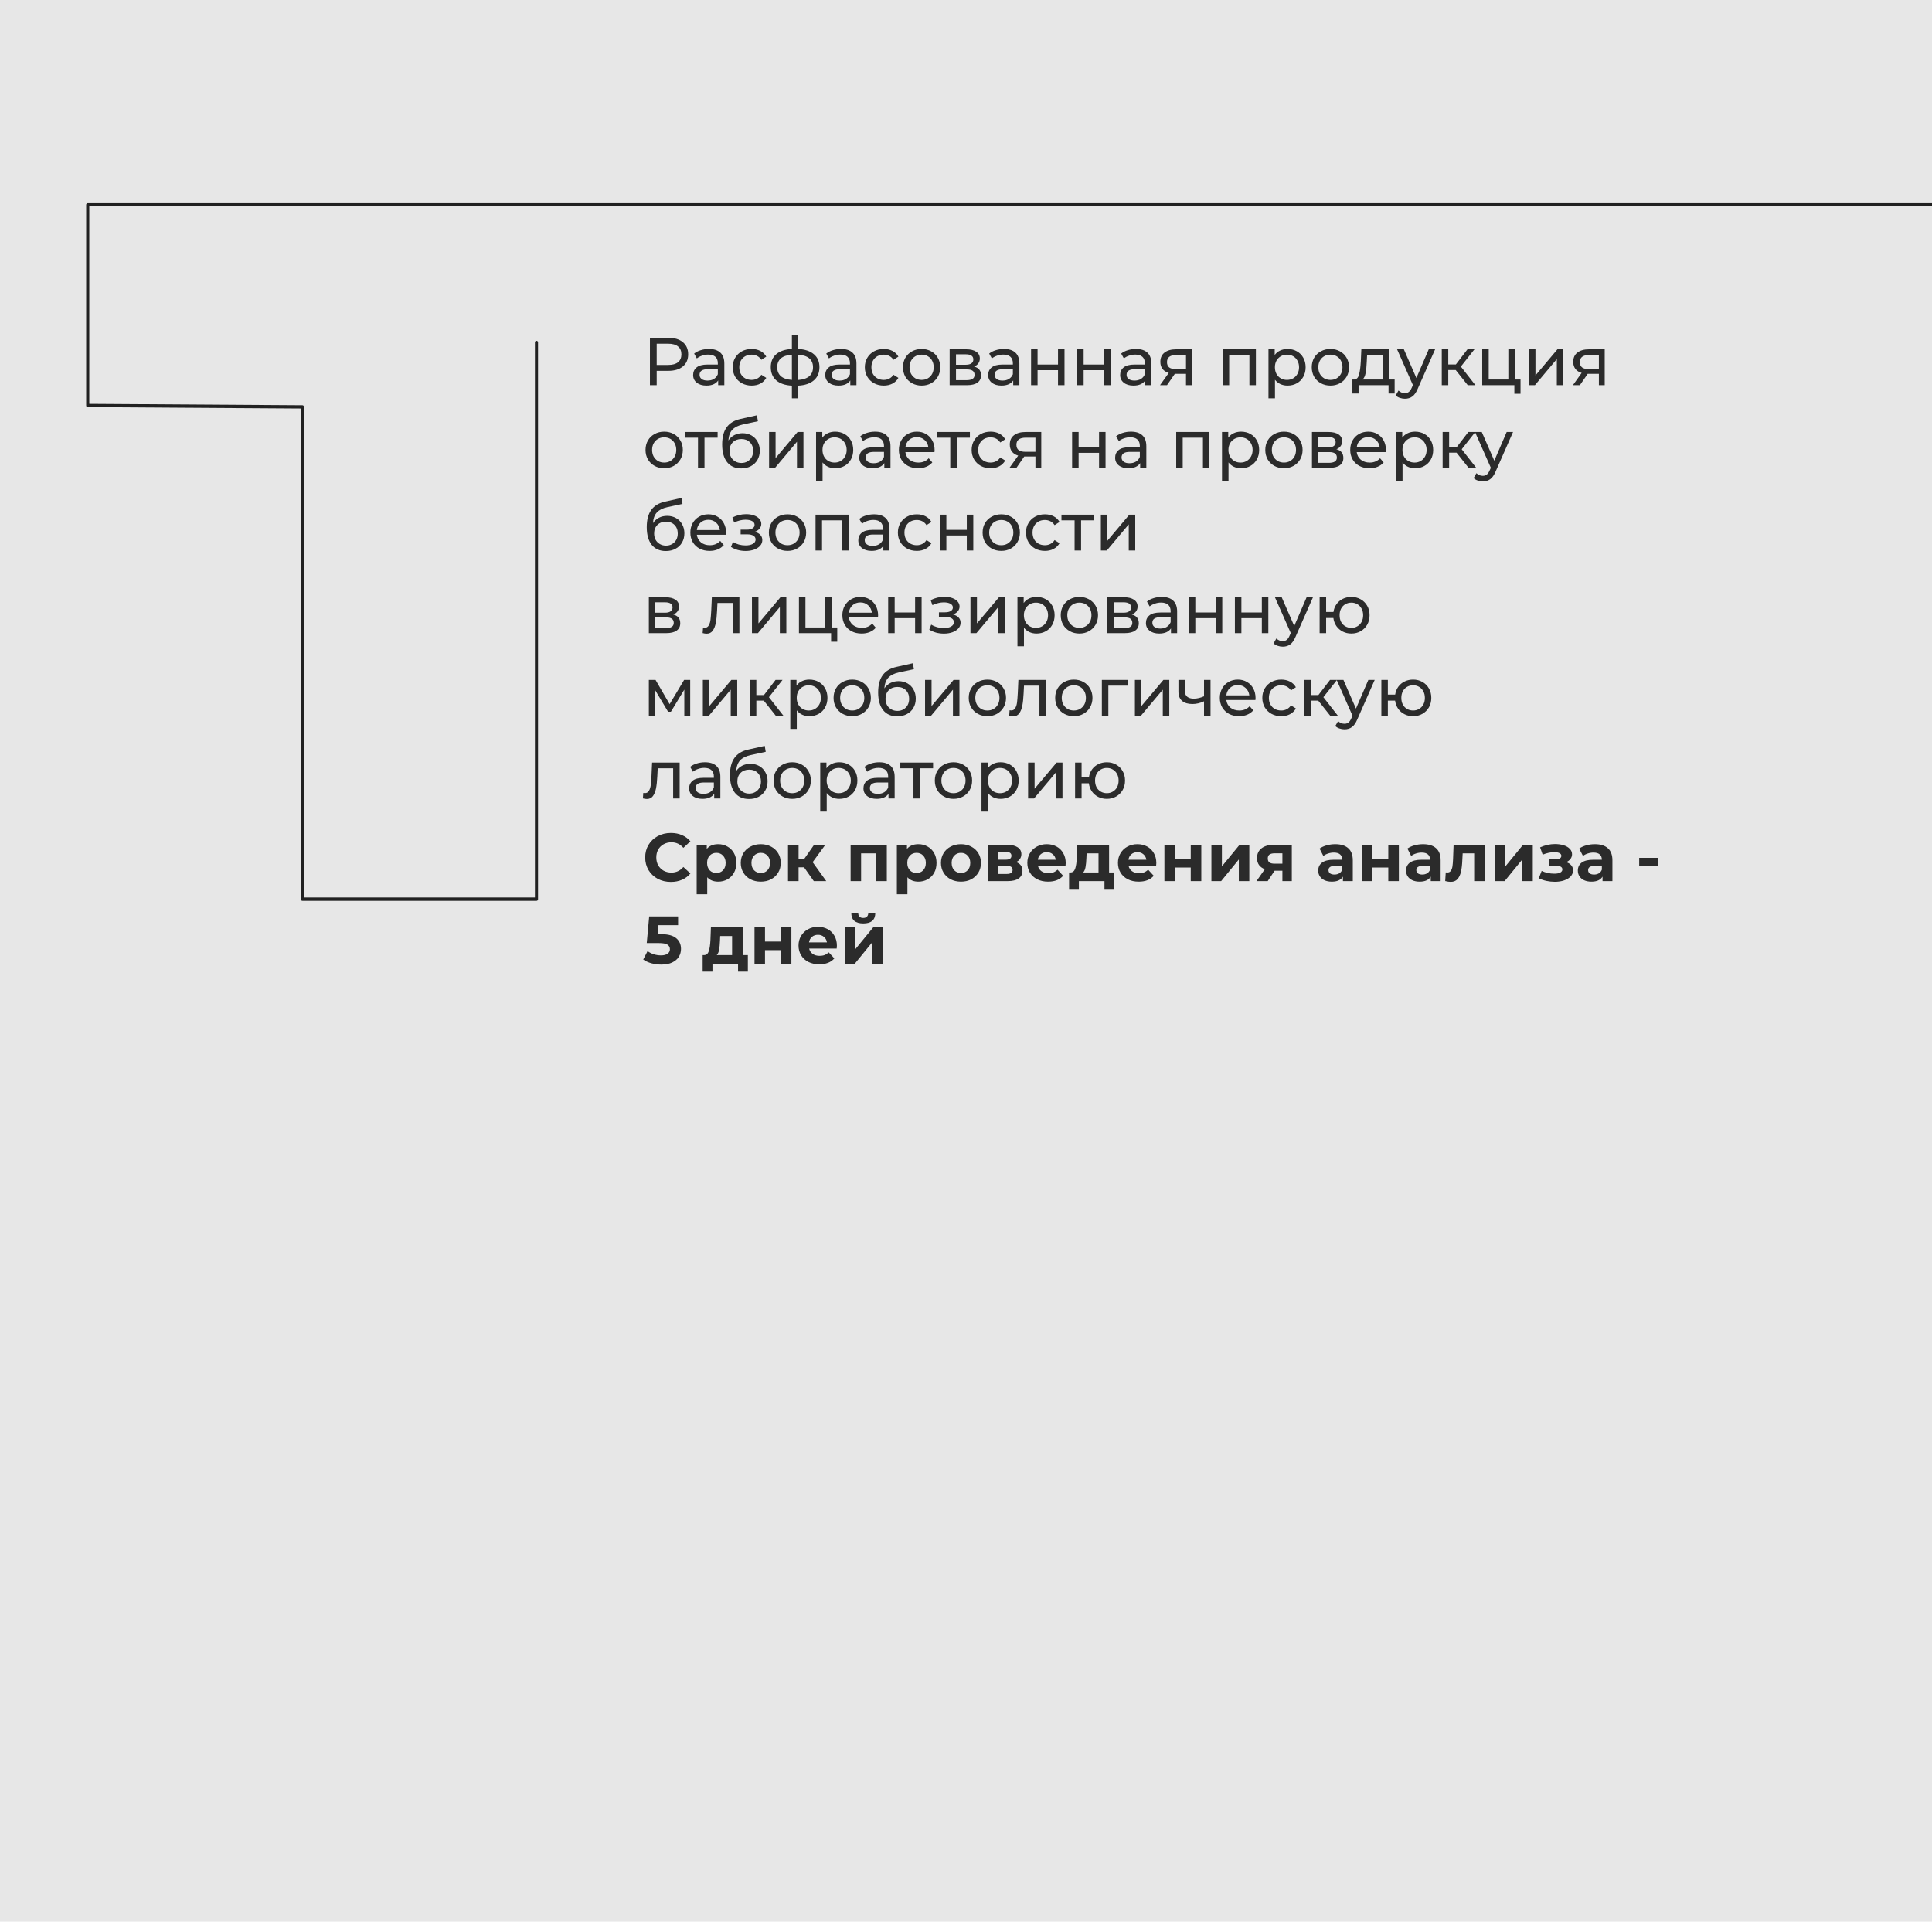 <?xml version="1.0" encoding="UTF-8"?> <svg xmlns="http://www.w3.org/2000/svg" width="561" height="558" viewBox="0 0 561 558" fill="none"><g clip-path="url(#clip0_2137_1759)"><rect width="561" height="558" fill="#E7E7E7"></rect><g clip-path="url(#clip1_2137_1759)"><path d="M155.803 261.576H87.812C87.564 261.576 87.361 261.373 87.361 261.126V118.613L25.474 118.208C25.226 118.208 25.023 118.005 25.023 117.757V59.45C25.023 59.203 25.226 59 25.474 59H703.692C703.94 59 704.143 59.203 704.143 59.45C704.143 59.698 703.94 59.901 703.692 59.901H25.924V117.262L87.812 117.667C88.06 117.667 88.262 117.87 88.262 118.118V260.608H155.33V99.403C155.33 99.155 155.532 98.952 155.78 98.952C156.028 98.952 156.231 99.155 156.231 99.403V261.126C156.231 261.373 156.028 261.576 155.78 261.576H155.803Z" fill="#212121"></path></g><path d="M194.089 98.089C195.871 98.089 197.273 98.515 198.295 99.366C199.317 100.218 199.828 101.391 199.828 102.884C199.828 104.378 199.317 105.55 198.295 106.402C197.273 107.253 195.871 107.679 194.089 107.679H190.689V111.845H188.724V98.089H194.089ZM194.03 105.969C195.275 105.969 196.225 105.707 196.88 105.183C197.535 104.646 197.862 103.88 197.862 102.884C197.862 101.888 197.535 101.128 196.88 100.604C196.225 100.067 195.275 99.799 194.03 99.799H190.689V105.969H194.03ZM205.865 101.332C207.306 101.332 208.407 101.685 209.167 102.393C209.94 103.1 210.326 104.155 210.326 105.557V111.845H208.538V110.47C208.223 110.955 207.771 111.328 207.182 111.59C206.605 111.839 205.918 111.963 205.118 111.963C203.952 111.963 203.016 111.682 202.308 111.118C201.614 110.555 201.267 109.815 201.267 108.898C201.267 107.981 201.601 107.247 202.269 106.697C202.937 106.133 203.998 105.852 205.452 105.852H208.44V105.478C208.44 104.666 208.204 104.044 207.732 103.611C207.26 103.179 206.566 102.963 205.649 102.963C205.033 102.963 204.431 103.067 203.841 103.277C203.251 103.474 202.754 103.742 202.347 104.083L201.561 102.668C202.098 102.236 202.74 101.908 203.487 101.685C204.234 101.449 205.027 101.332 205.865 101.332ZM205.433 110.509C206.153 110.509 206.776 110.352 207.3 110.037C207.824 109.71 208.204 109.251 208.44 108.662V107.208H205.531C203.933 107.208 203.133 107.745 203.133 108.819C203.133 109.343 203.337 109.756 203.743 110.057C204.149 110.358 204.712 110.509 205.433 110.509ZM218.263 111.963C217.202 111.963 216.252 111.734 215.413 111.276C214.588 110.817 213.94 110.188 213.468 109.389C212.996 108.577 212.76 107.66 212.76 106.638C212.76 105.616 212.996 104.705 213.468 103.906C213.94 103.094 214.588 102.465 215.413 102.019C216.252 101.561 217.202 101.332 218.263 101.332C219.206 101.332 220.045 101.522 220.779 101.901C221.525 102.281 222.102 102.832 222.508 103.552L221.073 104.476C220.746 103.978 220.34 103.605 219.855 103.356C219.37 103.107 218.833 102.982 218.243 102.982C217.562 102.982 216.946 103.133 216.396 103.434C215.859 103.736 215.433 104.168 215.119 104.731C214.817 105.282 214.667 105.917 214.667 106.638C214.667 107.371 214.817 108.02 215.119 108.583C215.433 109.133 215.859 109.559 216.396 109.861C216.946 110.162 217.562 110.313 218.243 110.313C218.833 110.313 219.37 110.188 219.855 109.939C220.34 109.69 220.746 109.317 221.073 108.819L222.508 109.723C222.102 110.444 221.525 111 220.779 111.393C220.045 111.773 219.206 111.963 218.263 111.963ZM237.944 106.618C237.944 108.229 237.407 109.5 236.333 110.431C235.258 111.361 233.745 111.878 231.793 111.983V115.658H229.946V111.983C227.994 111.878 226.48 111.367 225.406 110.45C224.345 109.52 223.814 108.243 223.814 106.618C223.814 105.007 224.345 103.749 225.406 102.845C226.467 101.941 227.981 101.436 229.946 101.332V97.263H231.793V101.332C233.745 101.436 235.258 101.947 236.333 102.864C237.407 103.768 237.944 105.02 237.944 106.618ZM225.681 106.618C225.681 107.732 226.035 108.603 226.742 109.232C227.463 109.861 228.531 110.221 229.946 110.313V103.002C228.518 103.094 227.45 103.447 226.742 104.063C226.035 104.679 225.681 105.531 225.681 106.618ZM231.793 110.332C234.649 110.11 236.077 108.871 236.077 106.618C236.077 105.517 235.717 104.666 234.996 104.063C234.276 103.447 233.208 103.094 231.793 103.002V110.332ZM244.229 101.332C245.67 101.332 246.771 101.685 247.531 102.393C248.304 103.1 248.69 104.155 248.69 105.557V111.845H246.902V110.47C246.587 110.955 246.135 111.328 245.546 111.59C244.969 111.839 244.281 111.963 243.482 111.963C242.316 111.963 241.38 111.682 240.672 111.118C239.978 110.555 239.63 109.815 239.63 108.898C239.63 107.981 239.965 107.247 240.633 106.697C241.301 106.133 242.362 105.852 243.816 105.852H246.804V105.478C246.804 104.666 246.568 104.044 246.096 103.611C245.624 103.179 244.93 102.963 244.013 102.963C243.397 102.963 242.794 103.067 242.205 103.277C241.615 103.474 241.117 103.742 240.711 104.083L239.925 102.668C240.462 102.236 241.104 101.908 241.851 101.685C242.598 101.449 243.391 101.332 244.229 101.332ZM243.797 110.509C244.517 110.509 245.14 110.352 245.664 110.037C246.188 109.71 246.568 109.251 246.804 108.662V107.208H243.895C242.297 107.208 241.497 107.745 241.497 108.819C241.497 109.343 241.7 109.756 242.107 110.057C242.513 110.358 243.076 110.509 243.797 110.509ZM256.627 111.963C255.566 111.963 254.616 111.734 253.777 111.276C252.952 110.817 252.304 110.188 251.832 109.389C251.36 108.577 251.124 107.66 251.124 106.638C251.124 105.616 251.36 104.705 251.832 103.906C252.304 103.094 252.952 102.465 253.777 102.019C254.616 101.561 255.566 101.332 256.627 101.332C257.57 101.332 258.409 101.522 259.142 101.901C259.889 102.281 260.466 102.832 260.872 103.552L259.437 104.476C259.11 103.978 258.704 103.605 258.219 103.356C257.734 103.107 257.197 102.982 256.607 102.982C255.926 102.982 255.31 103.133 254.76 103.434C254.223 103.736 253.797 104.168 253.483 104.731C253.181 105.282 253.031 105.917 253.031 106.638C253.031 107.371 253.181 108.02 253.483 108.583C253.797 109.133 254.223 109.559 254.76 109.861C255.31 110.162 255.926 110.313 256.607 110.313C257.197 110.313 257.734 110.188 258.219 109.939C258.704 109.69 259.11 109.317 259.437 108.819L260.872 109.723C260.466 110.444 259.889 111 259.142 111.393C258.409 111.773 257.57 111.963 256.627 111.963ZM267.622 111.963C266.587 111.963 265.657 111.734 264.831 111.276C264.006 110.817 263.357 110.188 262.886 109.389C262.427 108.577 262.198 107.66 262.198 106.638C262.198 105.616 262.427 104.705 262.886 103.906C263.357 103.094 264.006 102.465 264.831 102.019C265.657 101.561 266.587 101.332 267.622 101.332C268.657 101.332 269.581 101.561 270.393 102.019C271.218 102.465 271.86 103.094 272.319 103.906C272.79 104.705 273.026 105.616 273.026 106.638C273.026 107.66 272.79 108.577 272.319 109.389C271.86 110.188 271.218 110.817 270.393 111.276C269.581 111.734 268.657 111.963 267.622 111.963ZM267.622 110.313C268.29 110.313 268.886 110.162 269.41 109.861C269.947 109.546 270.367 109.114 270.668 108.564C270.969 108 271.12 107.358 271.12 106.638C271.12 105.917 270.969 105.282 270.668 104.731C270.367 104.168 269.947 103.736 269.41 103.434C268.886 103.133 268.29 102.982 267.622 102.982C266.954 102.982 266.351 103.133 265.814 103.434C265.29 103.736 264.871 104.168 264.556 104.731C264.255 105.282 264.104 105.917 264.104 106.638C264.104 107.358 264.255 108 264.556 108.564C264.871 109.114 265.29 109.546 265.814 109.861C266.351 110.162 266.954 110.313 267.622 110.313ZM282.845 106.441C284.194 106.782 284.869 107.627 284.869 108.976C284.869 109.893 284.522 110.601 283.828 111.099C283.146 111.597 282.124 111.845 280.762 111.845H275.751V101.43H280.585C281.817 101.43 282.779 101.666 283.474 102.137C284.168 102.596 284.515 103.251 284.515 104.103C284.515 104.653 284.365 105.131 284.063 105.537C283.775 105.93 283.369 106.231 282.845 106.441ZM277.598 105.911H280.428C281.148 105.911 281.692 105.779 282.059 105.517C282.439 105.255 282.629 104.875 282.629 104.378C282.629 103.382 281.895 102.884 280.428 102.884H277.598V105.911ZM280.624 110.391C281.41 110.391 282 110.267 282.393 110.018C282.786 109.769 282.983 109.382 282.983 108.858C282.983 108.321 282.799 107.922 282.432 107.66C282.079 107.398 281.515 107.267 280.742 107.267H277.598V110.391H280.624ZM291.536 101.332C292.977 101.332 294.078 101.685 294.838 102.393C295.611 103.1 295.997 104.155 295.997 105.557V111.845H294.209V110.47C293.895 110.955 293.443 111.328 292.853 111.59C292.277 111.839 291.589 111.963 290.79 111.963C289.624 111.963 288.687 111.682 287.979 111.118C287.285 110.555 286.938 109.815 286.938 108.898C286.938 107.981 287.272 107.247 287.94 106.697C288.608 106.133 289.669 105.852 291.124 105.852H294.111V105.478C294.111 104.666 293.875 104.044 293.403 103.611C292.932 103.179 292.237 102.963 291.32 102.963C290.704 102.963 290.102 103.067 289.512 103.277C288.923 103.474 288.425 103.742 288.019 104.083L287.232 102.668C287.77 102.236 288.412 101.908 289.158 101.685C289.905 101.449 290.698 101.332 291.536 101.332ZM291.104 110.509C291.825 110.509 292.447 110.352 292.971 110.037C293.495 109.71 293.875 109.251 294.111 108.662V107.208H291.202C289.604 107.208 288.805 107.745 288.805 108.819C288.805 109.343 289.008 109.756 289.414 110.057C289.82 110.358 290.383 110.509 291.104 110.509ZM299.395 101.43H301.281V105.852H307.216V101.43H309.103V111.845H307.216V107.483H301.281V111.845H299.395V101.43ZM312.771 101.43H314.658V105.852H320.593V101.43H322.479V111.845H320.593V107.483H314.658V111.845H312.771V101.43ZM329.862 101.332C331.303 101.332 332.404 101.685 333.163 102.393C333.936 103.1 334.323 104.155 334.323 105.557V111.845H332.535V110.47C332.22 110.955 331.768 111.328 331.179 111.59C330.602 111.839 329.914 111.963 329.115 111.963C327.949 111.963 327.012 111.682 326.305 111.118C325.61 110.555 325.263 109.815 325.263 108.898C325.263 107.981 325.597 107.247 326.266 106.697C326.934 106.133 327.995 105.852 329.449 105.852H332.436V105.478C332.436 104.666 332.2 104.044 331.729 103.611C331.257 103.179 330.563 102.963 329.646 102.963C329.03 102.963 328.427 103.067 327.838 103.277C327.248 103.474 326.75 103.742 326.344 104.083L325.558 102.668C326.095 102.236 326.737 101.908 327.484 101.685C328.231 101.449 329.023 101.332 329.862 101.332ZM329.43 110.509C330.15 110.509 330.772 110.352 331.296 110.037C331.821 109.71 332.2 109.251 332.436 108.662V107.208H329.528C327.929 107.208 327.13 107.745 327.13 108.819C327.13 109.343 327.333 109.756 327.739 110.057C328.146 110.358 328.709 110.509 329.43 110.509ZM346.072 101.43V111.845H344.382V108.544H341.356H341.14L338.86 111.845H336.836L339.371 108.288C338.585 108.053 337.982 107.666 337.563 107.129C337.144 106.579 336.934 105.897 336.934 105.085C336.934 103.893 337.34 102.989 338.153 102.373C338.965 101.744 340.085 101.43 341.513 101.43H346.072ZM338.86 105.144C338.86 105.838 339.076 106.356 339.509 106.697C339.954 107.024 340.616 107.188 341.493 107.188H344.382V103.081H341.572C339.764 103.081 338.86 103.768 338.86 105.144ZM364.68 101.43V111.845H362.794V103.081H356.918V111.845H355.031V101.43H364.68ZM373.853 101.332C374.862 101.332 375.766 101.554 376.565 102C377.364 102.445 377.986 103.067 378.432 103.867C378.89 104.666 379.12 105.59 379.12 106.638C379.12 107.686 378.89 108.616 378.432 109.428C377.986 110.227 377.364 110.85 376.565 111.295C375.766 111.741 374.862 111.963 373.853 111.963C373.106 111.963 372.418 111.819 371.789 111.531C371.174 111.243 370.65 110.824 370.217 110.273V115.658H368.331V101.43H370.139V103.081C370.558 102.504 371.089 102.072 371.731 101.784C372.373 101.482 373.08 101.332 373.853 101.332ZM373.696 110.313C374.364 110.313 374.96 110.162 375.484 109.861C376.021 109.546 376.441 109.114 376.742 108.564C377.056 108 377.213 107.358 377.213 106.638C377.213 105.917 377.056 105.282 376.742 104.731C376.441 104.168 376.021 103.736 375.484 103.434C374.96 103.133 374.364 102.982 373.696 102.982C373.041 102.982 372.445 103.14 371.907 103.454C371.383 103.755 370.964 104.181 370.65 104.731C370.348 105.282 370.198 105.917 370.198 106.638C370.198 107.358 370.348 108 370.65 108.564C370.951 109.114 371.37 109.546 371.907 109.861C372.445 110.162 373.041 110.313 373.696 110.313ZM386.322 111.963C385.287 111.963 384.357 111.734 383.531 111.276C382.706 110.817 382.057 110.188 381.586 109.389C381.127 108.577 380.898 107.66 380.898 106.638C380.898 105.616 381.127 104.705 381.586 103.906C382.057 103.094 382.706 102.465 383.531 102.019C384.357 101.561 385.287 101.332 386.322 101.332C387.357 101.332 388.28 101.561 389.093 102.019C389.918 102.465 390.56 103.094 391.019 103.906C391.49 104.705 391.726 105.616 391.726 106.638C391.726 107.66 391.49 108.577 391.019 109.389C390.56 110.188 389.918 110.817 389.093 111.276C388.28 111.734 387.357 111.963 386.322 111.963ZM386.322 110.313C386.99 110.313 387.586 110.162 388.11 109.861C388.647 109.546 389.067 109.114 389.368 108.564C389.669 108 389.82 107.358 389.82 106.638C389.82 105.917 389.669 105.282 389.368 104.731C389.067 104.168 388.647 103.736 388.11 103.434C387.586 103.133 386.99 102.982 386.322 102.982C385.654 102.982 385.051 103.133 384.514 103.434C383.99 103.736 383.571 104.168 383.256 104.731C382.955 105.282 382.804 105.917 382.804 106.638C382.804 107.358 382.955 108 383.256 108.564C383.571 109.114 383.99 109.546 384.514 109.861C385.051 110.162 385.654 110.313 386.322 110.313ZM404.966 110.195V114.263H403.197V111.845H394.492V114.263H392.703V110.195H393.253C393.922 110.155 394.38 109.684 394.629 108.78C394.878 107.876 395.048 106.598 395.14 104.948L395.297 101.43H403.374V110.195H404.966ZM396.869 105.085C396.817 106.395 396.706 107.483 396.535 108.347C396.378 109.199 396.083 109.815 395.651 110.195H401.488V103.081H396.968L396.869 105.085ZM416.719 101.43L411.669 112.887C411.223 113.948 410.699 114.695 410.097 115.127C409.507 115.56 408.793 115.776 407.955 115.776C407.444 115.776 406.946 115.691 406.461 115.52C405.989 115.363 405.596 115.127 405.282 114.813L406.088 113.398C406.625 113.909 407.247 114.164 407.955 114.164C408.413 114.164 408.793 114.04 409.094 113.791C409.409 113.555 409.691 113.143 409.939 112.553L410.274 111.826L405.675 101.43H407.64L411.276 109.762L414.872 101.43H416.719ZM422.699 107.443H420.538V111.845H418.651V101.43H420.538V105.832H422.739L426.119 101.43H428.143L424.193 106.441L428.418 111.845H426.197L422.699 107.443ZM441.519 110.195V114.341H439.731V111.845H430.396V101.43H432.283V110.195H437.982V101.43H439.869V110.195H441.519ZM443.965 101.43H445.851V109.016L452.238 101.43H453.948V111.845H452.061V104.26L445.694 111.845H443.965V101.43ZM465.962 101.43V111.845H464.272V108.544H461.246H461.029L458.75 111.845H456.726L459.261 108.288C458.475 108.053 457.872 107.666 457.453 107.129C457.033 106.579 456.824 105.897 456.824 105.085C456.824 103.893 457.23 102.989 458.042 102.373C458.855 101.744 459.975 101.43 461.403 101.43H465.962ZM458.75 105.144C458.75 105.838 458.966 106.356 459.398 106.697C459.844 107.024 460.505 107.188 461.383 107.188H464.272V103.081H461.462C459.654 103.081 458.75 103.768 458.75 105.144ZM192.871 135.963C191.836 135.963 190.906 135.734 190.08 135.276C189.255 134.817 188.606 134.188 188.135 133.389C187.676 132.577 187.447 131.66 187.447 130.638C187.447 129.616 187.676 128.705 188.135 127.906C188.606 127.094 189.255 126.465 190.08 126.019C190.906 125.561 191.836 125.332 192.871 125.332C193.906 125.332 194.829 125.561 195.642 126.019C196.467 126.465 197.109 127.094 197.568 127.906C198.039 128.705 198.275 129.616 198.275 130.638C198.275 131.66 198.039 132.577 197.568 133.389C197.109 134.188 196.467 134.817 195.642 135.276C194.829 135.734 193.906 135.963 192.871 135.963ZM192.871 134.313C193.539 134.313 194.135 134.162 194.659 133.861C195.196 133.546 195.615 133.114 195.917 132.564C196.218 132 196.369 131.358 196.369 130.638C196.369 129.917 196.218 129.282 195.917 128.731C195.615 128.168 195.196 127.736 194.659 127.434C194.135 127.133 193.539 126.982 192.871 126.982C192.203 126.982 191.6 127.133 191.063 127.434C190.539 127.736 190.119 128.168 189.805 128.731C189.504 129.282 189.353 129.917 189.353 130.638C189.353 131.358 189.504 132 189.805 132.564C190.119 133.114 190.539 133.546 191.063 133.861C191.6 134.162 192.203 134.313 192.871 134.313ZM208.378 127.081H204.566V135.845H202.679V127.081H198.866V125.43H208.378V127.081ZM215.613 125.784C216.583 125.784 217.448 126 218.207 126.432C218.967 126.864 219.557 127.467 219.976 128.24C220.408 129 220.625 129.871 220.625 130.854C220.625 131.863 220.395 132.76 219.937 133.546C219.491 134.319 218.856 134.922 218.031 135.354C217.218 135.787 216.288 136.003 215.24 136.003C213.471 136.003 212.102 135.4 211.133 134.195C210.176 132.976 209.698 131.267 209.698 129.065C209.698 126.93 210.137 125.259 211.015 124.054C211.893 122.836 213.235 122.03 215.043 121.637L219.799 120.576L220.074 122.305L215.692 123.248C214.329 123.55 213.314 124.061 212.646 124.781C211.978 125.502 211.598 126.537 211.506 127.886C211.952 127.218 212.528 126.701 213.235 126.334C213.943 125.967 214.736 125.784 215.613 125.784ZM215.279 134.431C215.947 134.431 216.537 134.28 217.048 133.979C217.572 133.677 217.978 133.264 218.266 132.74C218.555 132.203 218.699 131.594 218.699 130.913C218.699 129.878 218.384 129.046 217.755 128.417C217.127 127.788 216.301 127.474 215.279 127.474C214.257 127.474 213.425 127.788 212.783 128.417C212.155 129.046 211.84 129.878 211.84 130.913C211.84 131.594 211.984 132.203 212.272 132.74C212.574 133.264 212.987 133.677 213.511 133.979C214.035 134.28 214.624 134.431 215.279 134.431ZM223.319 125.43H225.206V133.016L231.593 125.43H233.302V135.845H231.416V128.26L225.049 135.845H223.319V125.43ZM242.487 125.332C243.495 125.332 244.399 125.554 245.199 126C245.998 126.445 246.62 127.067 247.066 127.867C247.524 128.666 247.753 129.59 247.753 130.638C247.753 131.686 247.524 132.616 247.066 133.428C246.62 134.227 245.998 134.85 245.199 135.295C244.399 135.741 243.495 135.963 242.487 135.963C241.74 135.963 241.052 135.819 240.423 135.531C239.807 135.243 239.283 134.824 238.851 134.273V139.658H236.964V125.43H238.772V127.081C239.192 126.504 239.722 126.072 240.364 125.784C241.006 125.482 241.714 125.332 242.487 125.332ZM242.329 134.313C242.998 134.313 243.594 134.162 244.118 133.861C244.655 133.546 245.074 133.114 245.376 132.564C245.69 132 245.847 131.358 245.847 130.638C245.847 129.917 245.69 129.282 245.376 128.731C245.074 128.168 244.655 127.736 244.118 127.434C243.594 127.133 242.998 126.982 242.329 126.982C241.674 126.982 241.078 127.14 240.541 127.454C240.017 127.755 239.598 128.181 239.283 128.731C238.982 129.282 238.831 129.917 238.831 130.638C238.831 131.358 238.982 132 239.283 132.564C239.585 133.114 240.004 133.546 240.541 133.861C241.078 134.162 241.674 134.313 242.329 134.313ZM254.113 125.332C255.554 125.332 256.654 125.685 257.414 126.393C258.187 127.1 258.574 128.155 258.574 129.557V135.845H256.785V134.47C256.471 134.955 256.019 135.328 255.429 135.59C254.853 135.839 254.165 135.963 253.366 135.963C252.2 135.963 251.263 135.682 250.556 135.118C249.861 134.555 249.514 133.815 249.514 132.898C249.514 131.981 249.848 131.247 250.516 130.697C251.185 130.133 252.246 129.852 253.7 129.852H256.687V129.478C256.687 128.666 256.451 128.044 255.98 127.611C255.508 127.179 254.814 126.963 253.897 126.963C253.281 126.963 252.678 127.067 252.089 127.277C251.499 127.474 251.001 127.742 250.595 128.083L249.809 126.668C250.346 126.236 250.988 125.908 251.735 125.685C252.482 125.449 253.274 125.332 254.113 125.332ZM253.68 134.509C254.401 134.509 255.023 134.352 255.547 134.037C256.071 133.71 256.451 133.251 256.687 132.662V131.208H253.779C252.18 131.208 251.381 131.745 251.381 132.819C251.381 133.343 251.584 133.756 251.99 134.057C252.396 134.358 252.96 134.509 253.68 134.509ZM271.384 130.697C271.384 130.841 271.371 131.031 271.345 131.267H262.895C263.013 132.184 263.412 132.924 264.093 133.487C264.788 134.037 265.646 134.313 266.668 134.313C267.913 134.313 268.915 133.893 269.675 133.055L270.716 134.273C270.245 134.824 269.655 135.243 268.948 135.531C268.253 135.819 267.474 135.963 266.609 135.963C265.508 135.963 264.532 135.741 263.681 135.295C262.829 134.837 262.168 134.201 261.696 133.389C261.237 132.577 261.008 131.66 261.008 130.638C261.008 129.629 261.231 128.718 261.676 127.906C262.135 127.094 262.757 126.465 263.543 126.019C264.342 125.561 265.24 125.332 266.236 125.332C267.231 125.332 268.116 125.561 268.889 126.019C269.675 126.465 270.284 127.094 270.716 127.906C271.162 128.718 271.384 129.648 271.384 130.697ZM266.236 126.923C265.332 126.923 264.572 127.199 263.956 127.749C263.353 128.299 262.999 129.02 262.895 129.911H269.576C269.472 129.033 269.111 128.319 268.496 127.768C267.893 127.205 267.14 126.923 266.236 126.923ZM281.632 127.081H277.82V135.845H275.933V127.081H272.121V125.43H281.632V127.081ZM287.641 135.963C286.579 135.963 285.63 135.734 284.791 135.276C283.966 134.817 283.317 134.188 282.845 133.389C282.374 132.577 282.138 131.66 282.138 130.638C282.138 129.616 282.374 128.705 282.845 127.906C283.317 127.094 283.966 126.465 284.791 126.019C285.63 125.561 286.579 125.332 287.641 125.332C288.584 125.332 289.422 125.522 290.156 125.901C290.903 126.281 291.479 126.832 291.885 127.552L290.451 128.476C290.123 127.978 289.717 127.605 289.232 127.356C288.748 127.107 288.21 126.982 287.621 126.982C286.94 126.982 286.324 127.133 285.774 127.434C285.236 127.736 284.811 128.168 284.496 128.731C284.195 129.282 284.044 129.917 284.044 130.638C284.044 131.371 284.195 132.02 284.496 132.583C284.811 133.133 285.236 133.559 285.774 133.861C286.324 134.162 286.94 134.313 287.621 134.313C288.21 134.313 288.748 134.188 289.232 133.939C289.717 133.69 290.123 133.317 290.451 132.819L291.885 133.723C291.479 134.444 290.903 135 290.156 135.393C289.422 135.773 288.584 135.963 287.641 135.963ZM302.354 125.43V135.845H300.664V132.544H297.637H297.421L295.142 135.845H293.117L295.653 132.288C294.866 132.053 294.264 131.666 293.845 131.129C293.425 130.579 293.216 129.897 293.216 129.085C293.216 127.893 293.622 126.989 294.434 126.373C295.246 125.744 296.367 125.43 297.795 125.43H302.354ZM295.142 129.144C295.142 129.838 295.358 130.356 295.79 130.697C296.236 131.024 296.897 131.188 297.775 131.188H300.664V127.081H297.854C296.046 127.081 295.142 127.768 295.142 129.144ZM311.313 125.43H313.199V129.852H319.134V125.43H321.021V135.845H319.134V131.483H313.199V135.845H311.313V125.43ZM328.403 125.332C329.844 125.332 330.945 125.685 331.705 126.393C332.478 127.1 332.864 128.155 332.864 129.557V135.845H331.076V134.47C330.762 134.955 330.31 135.328 329.72 135.59C329.144 135.839 328.456 135.963 327.657 135.963C326.491 135.963 325.554 135.682 324.846 135.118C324.152 134.555 323.805 133.815 323.805 132.898C323.805 131.981 324.139 131.247 324.807 130.697C325.475 130.133 326.536 129.852 327.991 129.852H330.978V129.478C330.978 128.666 330.742 128.044 330.27 127.611C329.799 127.179 329.104 126.963 328.187 126.963C327.571 126.963 326.969 127.067 326.379 127.277C325.79 127.474 325.292 127.742 324.886 128.083L324.099 126.668C324.637 126.236 325.279 125.908 326.025 125.685C326.772 125.449 327.565 125.332 328.403 125.332ZM327.971 134.509C328.692 134.509 329.314 134.352 329.838 134.037C330.362 133.71 330.742 133.251 330.978 132.662V131.208H328.069C326.471 131.208 325.672 131.745 325.672 132.819C325.672 133.343 325.875 133.756 326.281 134.057C326.687 134.358 327.25 134.509 327.971 134.509ZM351.188 125.43V135.845H349.302V127.081H343.426V135.845H341.539V125.43H351.188ZM360.361 125.332C361.37 125.332 362.274 125.554 363.073 126C363.872 126.445 364.495 127.067 364.94 127.867C365.399 128.666 365.628 129.59 365.628 130.638C365.628 131.686 365.399 132.616 364.94 133.428C364.495 134.227 363.872 134.85 363.073 135.295C362.274 135.741 361.37 135.963 360.361 135.963C359.615 135.963 358.927 135.819 358.298 135.531C357.682 135.243 357.158 134.824 356.726 134.273V139.658H354.839V125.43H356.647V127.081C357.066 126.504 357.597 126.072 358.239 125.784C358.881 125.482 359.588 125.332 360.361 125.332ZM360.204 134.313C360.872 134.313 361.468 134.162 361.992 133.861C362.53 133.546 362.949 133.114 363.25 132.564C363.565 132 363.722 131.358 363.722 130.638C363.722 129.917 363.565 129.282 363.25 128.731C362.949 128.168 362.53 127.736 361.992 127.434C361.468 127.133 360.872 126.982 360.204 126.982C359.549 126.982 358.953 127.14 358.416 127.454C357.892 127.755 357.472 128.181 357.158 128.731C356.857 129.282 356.706 129.917 356.706 130.638C356.706 131.358 356.857 132 357.158 132.564C357.459 133.114 357.879 133.546 358.416 133.861C358.953 134.162 359.549 134.313 360.204 134.313ZM372.83 135.963C371.795 135.963 370.865 135.734 370.04 135.276C369.214 134.817 368.566 134.188 368.094 133.389C367.635 132.577 367.406 131.66 367.406 130.638C367.406 129.616 367.635 128.705 368.094 127.906C368.566 127.094 369.214 126.465 370.04 126.019C370.865 125.561 371.795 125.332 372.83 125.332C373.865 125.332 374.789 125.561 375.601 126.019C376.426 126.465 377.068 127.094 377.527 127.906C377.999 128.705 378.234 129.616 378.234 130.638C378.234 131.66 377.999 132.577 377.527 133.389C377.068 134.188 376.426 134.817 375.601 135.276C374.789 135.734 373.865 135.963 372.83 135.963ZM372.83 134.313C373.498 134.313 374.094 134.162 374.618 133.861C375.156 133.546 375.575 133.114 375.876 132.564C376.178 132 376.328 131.358 376.328 130.638C376.328 129.917 376.178 129.282 375.876 128.731C375.575 128.168 375.156 127.736 374.618 127.434C374.094 127.133 373.498 126.982 372.83 126.982C372.162 126.982 371.559 127.133 371.022 127.434C370.498 127.736 370.079 128.168 369.764 128.731C369.463 129.282 369.312 129.917 369.312 130.638C369.312 131.358 369.463 132 369.764 132.564C370.079 133.114 370.498 133.546 371.022 133.861C371.559 134.162 372.162 134.313 372.83 134.313ZM388.053 130.441C389.403 130.782 390.077 131.627 390.077 132.976C390.077 133.893 389.73 134.601 389.036 135.099C388.355 135.597 387.333 135.845 385.97 135.845H380.959V125.43H385.793C387.025 125.43 387.988 125.666 388.682 126.137C389.376 126.596 389.724 127.251 389.724 128.103C389.724 128.653 389.573 129.131 389.272 129.537C388.983 129.93 388.577 130.231 388.053 130.441ZM382.806 129.911H385.636C386.357 129.911 386.9 129.779 387.267 129.517C387.647 129.255 387.837 128.875 387.837 128.378C387.837 127.382 387.103 126.884 385.636 126.884H382.806V129.911ZM385.833 134.391C386.619 134.391 387.208 134.267 387.601 134.018C387.994 133.769 388.191 133.382 388.191 132.858C388.191 132.321 388.007 131.922 387.641 131.66C387.287 131.398 386.723 131.267 385.95 131.267H382.806V134.391H385.833ZM402.444 130.697C402.444 130.841 402.431 131.031 402.404 131.267H393.954C394.072 132.184 394.471 132.924 395.153 133.487C395.847 134.037 396.705 134.313 397.727 134.313C398.972 134.313 399.974 133.893 400.734 133.055L401.775 134.273C401.304 134.824 400.714 135.243 400.007 135.531C399.312 135.819 398.533 135.963 397.668 135.963C396.568 135.963 395.592 135.741 394.74 135.295C393.888 134.837 393.227 134.201 392.755 133.389C392.297 132.577 392.067 131.66 392.067 130.638C392.067 129.629 392.29 128.718 392.735 127.906C393.194 127.094 393.816 126.465 394.602 126.019C395.402 125.561 396.299 125.332 397.295 125.332C398.29 125.332 399.175 125.561 399.948 126.019C400.734 126.465 401.343 127.094 401.775 127.906C402.221 128.718 402.444 129.648 402.444 130.697ZM397.295 126.923C396.391 126.923 395.631 127.199 395.015 127.749C394.412 128.299 394.059 129.02 393.954 129.911H400.636C400.531 129.033 400.171 128.319 399.555 127.768C398.952 127.205 398.199 126.923 397.295 126.923ZM410.893 125.332C411.902 125.332 412.806 125.554 413.605 126C414.404 126.445 415.026 127.067 415.472 127.867C415.93 128.666 416.159 129.59 416.159 130.638C416.159 131.686 415.93 132.616 415.472 133.428C415.026 134.227 414.404 134.85 413.605 135.295C412.806 135.741 411.902 135.963 410.893 135.963C410.146 135.963 409.458 135.819 408.829 135.531C408.213 135.243 407.689 134.824 407.257 134.273V139.658H405.37V125.43H407.178V127.081C407.598 126.504 408.128 126.072 408.77 125.784C409.412 125.482 410.12 125.332 410.893 125.332ZM410.735 134.313C411.404 134.313 412 134.162 412.524 133.861C413.061 133.546 413.48 133.114 413.782 132.564C414.096 132 414.253 131.358 414.253 130.638C414.253 129.917 414.096 129.282 413.782 128.731C413.48 128.168 413.061 127.736 412.524 127.434C412 127.133 411.404 126.982 410.735 126.982C410.08 126.982 409.484 127.14 408.947 127.454C408.423 127.755 408.004 128.181 407.689 128.731C407.388 129.282 407.237 129.917 407.237 130.638C407.237 131.358 407.388 132 407.689 132.564C407.991 133.114 408.41 133.546 408.947 133.861C409.484 134.162 410.08 134.313 410.735 134.313ZM422.949 131.443H420.787V135.845H418.901V125.43H420.787V129.832H422.988L426.368 125.43H428.393L424.442 130.441L428.668 135.845H426.447L422.949 131.443ZM439.346 125.43L434.296 136.887C433.85 137.948 433.326 138.695 432.724 139.127C432.134 139.56 431.42 139.776 430.581 139.776C430.07 139.776 429.573 139.691 429.088 139.52C428.616 139.363 428.223 139.127 427.909 138.813L428.714 137.398C429.252 137.909 429.874 138.164 430.581 138.164C431.04 138.164 431.42 138.04 431.721 137.791C432.036 137.555 432.317 137.143 432.566 136.553L432.9 135.826L428.302 125.43H430.267L433.903 133.762L437.499 125.43H439.346ZM193.716 149.784C194.685 149.784 195.55 150 196.31 150.432C197.07 150.864 197.659 151.467 198.079 152.24C198.511 153 198.727 153.871 198.727 154.854C198.727 155.863 198.498 156.76 198.039 157.546C197.594 158.319 196.958 158.922 196.133 159.354C195.321 159.787 194.39 160.003 193.342 160.003C191.574 160.003 190.205 159.4 189.235 158.195C188.279 156.976 187.8 155.267 187.8 153.065C187.8 150.93 188.239 149.259 189.117 148.054C189.995 146.836 191.338 146.03 193.146 145.637L197.902 144.576L198.177 146.305L193.794 147.248C192.432 147.55 191.416 148.061 190.748 148.781C190.08 149.502 189.7 150.537 189.608 151.886C190.054 151.218 190.63 150.701 191.338 150.334C192.045 149.967 192.838 149.784 193.716 149.784ZM193.382 158.431C194.05 158.431 194.639 158.28 195.15 157.979C195.674 157.677 196.081 157.264 196.369 156.74C196.657 156.203 196.801 155.594 196.801 154.913C196.801 153.878 196.487 153.046 195.858 152.417C195.229 151.788 194.404 151.474 193.382 151.474C192.36 151.474 191.528 151.788 190.886 152.417C190.257 153.046 189.943 153.878 189.943 154.913C189.943 155.594 190.087 156.203 190.375 156.74C190.676 157.264 191.089 157.677 191.613 157.979C192.137 158.28 192.727 158.431 193.382 158.431ZM210.835 154.697C210.835 154.841 210.822 155.031 210.796 155.267H202.345C202.463 156.184 202.863 156.924 203.544 157.487C204.238 158.037 205.097 158.313 206.118 158.313C207.363 158.313 208.365 157.893 209.125 157.055L210.167 158.273C209.695 158.824 209.106 159.243 208.398 159.531C207.704 159.819 206.924 159.963 206.059 159.963C204.959 159.963 203.983 159.741 203.131 159.295C202.28 158.837 201.618 158.201 201.146 157.389C200.688 156.577 200.459 155.66 200.459 154.638C200.459 153.629 200.681 152.718 201.127 151.906C201.585 151.094 202.208 150.465 202.994 150.019C203.793 149.561 204.69 149.332 205.686 149.332C206.682 149.332 207.566 149.561 208.339 150.019C209.125 150.465 209.734 151.094 210.167 151.906C210.612 152.718 210.835 153.648 210.835 154.697ZM205.686 150.923C204.782 150.923 204.022 151.199 203.406 151.749C202.804 152.299 202.45 153.02 202.345 153.911H209.027C208.922 153.033 208.562 152.319 207.946 151.768C207.343 151.205 206.59 150.923 205.686 150.923ZM219.172 154.421C219.866 154.605 220.403 154.9 220.783 155.306C221.163 155.712 221.353 156.216 221.353 156.819C221.353 157.435 221.143 157.985 220.724 158.47C220.305 158.941 219.722 159.315 218.975 159.59C218.241 159.852 217.416 159.983 216.499 159.983C215.726 159.983 214.966 159.885 214.219 159.688C213.486 159.479 212.831 159.184 212.254 158.804L212.824 157.369C213.322 157.684 213.892 157.933 214.534 158.116C215.176 158.286 215.824 158.372 216.479 158.372C217.37 158.372 218.078 158.221 218.602 157.92C219.139 157.605 219.407 157.186 219.407 156.662C219.407 156.177 219.191 155.804 218.759 155.542C218.34 155.28 217.744 155.149 216.971 155.149H215.064V153.793H216.833C217.541 153.793 218.097 153.668 218.503 153.419C218.91 153.17 219.113 152.83 219.113 152.397C219.113 151.926 218.87 151.559 218.386 151.297C217.914 151.035 217.272 150.904 216.46 150.904C215.425 150.904 214.331 151.172 213.178 151.709L212.667 150.255C213.938 149.613 215.267 149.292 216.656 149.292C217.495 149.292 218.248 149.41 218.916 149.646C219.584 149.882 220.108 150.216 220.488 150.648C220.868 151.081 221.058 151.572 221.058 152.122C221.058 152.633 220.888 153.092 220.547 153.498C220.207 153.904 219.748 154.212 219.172 154.421ZM228.682 159.963C227.647 159.963 226.717 159.734 225.892 159.276C225.066 158.817 224.418 158.188 223.946 157.389C223.487 156.577 223.258 155.66 223.258 154.638C223.258 153.616 223.487 152.705 223.946 151.906C224.418 151.094 225.066 150.465 225.892 150.019C226.717 149.561 227.647 149.332 228.682 149.332C229.717 149.332 230.641 149.561 231.453 150.019C232.279 150.465 232.921 151.094 233.379 151.906C233.851 152.705 234.087 153.616 234.087 154.638C234.087 155.66 233.851 156.577 233.379 157.389C232.921 158.188 232.279 158.817 231.453 159.276C230.641 159.734 229.717 159.963 228.682 159.963ZM228.682 158.313C229.35 158.313 229.946 158.162 230.471 157.861C231.008 157.546 231.427 157.114 231.728 156.564C232.03 156 232.18 155.358 232.18 154.638C232.18 153.917 232.03 153.282 231.728 152.731C231.427 152.168 231.008 151.736 230.471 151.434C229.946 151.133 229.35 150.982 228.682 150.982C228.014 150.982 227.411 151.133 226.874 151.434C226.35 151.736 225.931 152.168 225.616 152.731C225.315 153.282 225.164 153.917 225.164 154.638C225.164 155.358 225.315 156 225.616 156.564C225.931 157.114 226.35 157.546 226.874 157.861C227.411 158.162 228.014 158.313 228.682 158.313ZM246.46 149.43V159.845H244.573V151.081H238.697V159.845H236.811V149.43H246.46ZM253.825 149.332C255.266 149.332 256.367 149.685 257.126 150.393C257.899 151.1 258.286 152.155 258.286 153.557V159.845H256.498V158.47C256.183 158.955 255.731 159.328 255.142 159.59C254.565 159.839 253.877 159.963 253.078 159.963C251.912 159.963 250.975 159.682 250.268 159.118C249.573 158.555 249.226 157.815 249.226 156.898C249.226 155.981 249.56 155.247 250.229 154.697C250.897 154.133 251.958 153.852 253.412 153.852H256.399V153.478C256.399 152.666 256.163 152.044 255.692 151.611C255.22 151.179 254.526 150.963 253.609 150.963C252.993 150.963 252.39 151.067 251.801 151.277C251.211 151.474 250.713 151.742 250.307 152.083L249.521 150.668C250.058 150.236 250.7 149.908 251.447 149.685C252.194 149.449 252.986 149.332 253.825 149.332ZM253.393 158.509C254.113 158.509 254.735 158.352 255.259 158.037C255.784 157.71 256.163 157.251 256.399 156.662V155.208H253.491C251.892 155.208 251.093 155.745 251.093 156.819C251.093 157.343 251.296 157.756 251.702 158.057C252.109 158.358 252.672 158.509 253.393 158.509ZM266.223 159.963C265.162 159.963 264.212 159.734 263.373 159.276C262.548 158.817 261.899 158.188 261.428 157.389C260.956 156.577 260.72 155.66 260.72 154.638C260.72 153.616 260.956 152.705 261.428 151.906C261.899 151.094 262.548 150.465 263.373 150.019C264.212 149.561 265.162 149.332 266.223 149.332C267.166 149.332 268.005 149.522 268.738 149.901C269.485 150.281 270.061 150.832 270.468 151.552L269.033 152.476C268.705 151.978 268.299 151.605 267.815 151.356C267.33 151.107 266.793 150.982 266.203 150.982C265.522 150.982 264.906 151.133 264.356 151.434C263.819 151.736 263.393 152.168 263.078 152.731C262.777 153.282 262.626 153.917 262.626 154.638C262.626 155.371 262.777 156.02 263.078 156.583C263.393 157.133 263.819 157.559 264.356 157.861C264.906 158.162 265.522 158.313 266.203 158.313C266.793 158.313 267.33 158.188 267.815 157.939C268.299 157.69 268.705 157.317 269.033 156.819L270.468 157.723C270.061 158.444 269.485 159 268.738 159.393C268.005 159.773 267.166 159.963 266.223 159.963ZM272.91 149.43H274.797V153.852H280.732V149.43H282.618V159.845H280.732V155.483H274.797V159.845H272.91V149.43ZM290.748 159.963C289.713 159.963 288.783 159.734 287.957 159.276C287.132 158.817 286.483 158.188 286.012 157.389C285.553 156.577 285.324 155.66 285.324 154.638C285.324 153.616 285.553 152.705 286.012 151.906C286.483 151.094 287.132 150.465 287.957 150.019C288.783 149.561 289.713 149.332 290.748 149.332C291.783 149.332 292.706 149.561 293.519 150.019C294.344 150.465 294.986 151.094 295.445 151.906C295.916 152.705 296.152 153.616 296.152 154.638C296.152 155.66 295.916 156.577 295.445 157.389C294.986 158.188 294.344 158.817 293.519 159.276C292.706 159.734 291.783 159.963 290.748 159.963ZM290.748 158.313C291.416 158.313 292.012 158.162 292.536 157.861C293.073 157.546 293.493 157.114 293.794 156.564C294.095 156 294.246 155.358 294.246 154.638C294.246 153.917 294.095 153.282 293.794 152.731C293.493 152.168 293.073 151.736 292.536 151.434C292.012 151.133 291.416 150.982 290.748 150.982C290.08 150.982 289.477 151.133 288.94 151.434C288.416 151.736 287.996 152.168 287.682 152.731C287.381 153.282 287.23 153.917 287.23 154.638C287.23 155.358 287.381 156 287.682 156.564C287.996 157.114 288.416 157.546 288.94 157.861C289.477 158.162 290.08 158.313 290.748 158.313ZM303.416 159.963C302.355 159.963 301.405 159.734 300.566 159.276C299.741 158.817 299.093 158.188 298.621 157.389C298.149 156.577 297.913 155.66 297.913 154.638C297.913 153.616 298.149 152.705 298.621 151.906C299.093 151.094 299.741 150.465 300.566 150.019C301.405 149.561 302.355 149.332 303.416 149.332C304.359 149.332 305.198 149.522 305.932 149.901C306.678 150.281 307.255 150.832 307.661 151.552L306.226 152.476C305.899 151.978 305.493 151.605 305.008 151.356C304.523 151.107 303.986 150.982 303.396 150.982C302.715 150.982 302.099 151.133 301.549 151.434C301.012 151.736 300.586 152.168 300.272 152.731C299.97 153.282 299.82 153.917 299.82 154.638C299.82 155.371 299.97 156.02 300.272 156.583C300.586 157.133 301.012 157.559 301.549 157.861C302.099 158.162 302.715 158.313 303.396 158.313C303.986 158.313 304.523 158.188 305.008 157.939C305.493 157.69 305.899 157.317 306.226 156.819L307.661 157.723C307.255 158.444 306.678 159 305.932 159.393C305.198 159.773 304.359 159.963 303.416 159.963ZM317.732 151.081H313.919V159.845H312.033V151.081H308.22V149.43H317.732V151.081ZM319.661 149.43H321.547V157.016L327.934 149.43H329.644V159.845H327.758V152.26L321.39 159.845H319.661V149.43ZM195.504 178.441C196.854 178.782 197.528 179.627 197.528 180.976C197.528 181.893 197.181 182.601 196.487 183.099C195.805 183.597 194.784 183.845 193.421 183.845H188.41V173.43H193.244C194.476 173.43 195.439 173.666 196.133 174.137C196.827 174.596 197.175 175.251 197.175 176.103C197.175 176.653 197.024 177.131 196.723 177.537C196.434 177.93 196.028 178.231 195.504 178.441ZM190.257 177.911H193.087C193.807 177.911 194.351 177.779 194.718 177.517C195.098 177.255 195.288 176.875 195.288 176.378C195.288 175.382 194.554 174.884 193.087 174.884H190.257V177.911ZM193.283 182.391C194.07 182.391 194.659 182.267 195.052 182.018C195.445 181.769 195.642 181.382 195.642 180.858C195.642 180.321 195.458 179.922 195.091 179.66C194.738 179.398 194.174 179.267 193.401 179.267H190.257V182.391H193.283ZM214.701 173.43V183.845H212.814V175.081H208.333L208.215 177.4C208.15 178.801 208.025 179.974 207.842 180.917C207.659 181.847 207.357 182.594 206.938 183.158C206.519 183.721 205.936 184.003 205.189 184.003C204.848 184.003 204.462 183.944 204.029 183.826L204.147 182.234C204.318 182.273 204.475 182.293 204.619 182.293C205.143 182.293 205.536 182.064 205.798 181.605C206.06 181.147 206.231 180.603 206.309 179.974C206.388 179.345 206.46 178.448 206.525 177.282L206.702 173.43H214.701ZM218.349 173.43H220.235V181.016L226.622 173.43H228.332V183.845H226.445V176.26L220.078 183.845H218.349V173.43ZM243.117 182.195V186.341H241.329V183.845H231.994V173.43H233.88V182.195H239.579V173.43H241.466V182.195H243.117ZM254.976 178.697C254.976 178.841 254.962 179.031 254.936 179.267H246.486C246.604 180.184 247.003 180.924 247.685 181.487C248.379 182.037 249.237 182.313 250.259 182.313C251.504 182.313 252.506 181.893 253.266 181.055L254.307 182.273C253.836 182.824 253.246 183.243 252.539 183.531C251.844 183.819 251.065 183.963 250.2 183.963C249.1 183.963 248.124 183.741 247.272 183.295C246.42 182.837 245.759 182.201 245.287 181.389C244.829 180.577 244.599 179.66 244.599 178.638C244.599 177.629 244.822 176.718 245.267 175.906C245.726 175.094 246.348 174.465 247.134 174.019C247.934 173.561 248.831 173.332 249.827 173.332C250.822 173.332 251.707 173.561 252.48 174.019C253.266 174.465 253.875 175.094 254.307 175.906C254.753 176.718 254.976 177.648 254.976 178.697ZM249.827 174.923C248.923 174.923 248.163 175.199 247.547 175.749C246.944 176.299 246.591 177.02 246.486 177.911H253.168C253.063 177.033 252.702 176.319 252.087 175.768C251.484 175.205 250.731 174.923 249.827 174.923ZM257.902 173.43H259.789V177.852H265.724V173.43H267.611V183.845H265.724V179.483H259.789V183.845H257.902V173.43ZM276.746 178.421C277.441 178.605 277.978 178.9 278.358 179.306C278.738 179.712 278.928 180.216 278.928 180.819C278.928 181.435 278.718 181.985 278.299 182.47C277.88 182.941 277.297 183.315 276.55 183.59C275.816 183.852 274.991 183.983 274.074 183.983C273.301 183.983 272.541 183.885 271.794 183.688C271.06 183.479 270.405 183.184 269.829 182.804L270.399 181.369C270.897 181.684 271.466 181.933 272.108 182.116C272.75 182.286 273.399 182.372 274.054 182.372C274.945 182.372 275.652 182.221 276.176 181.92C276.714 181.605 276.982 181.186 276.982 180.662C276.982 180.177 276.766 179.804 276.334 179.542C275.914 179.28 275.318 179.149 274.545 179.149H272.639V177.793H274.408C275.115 177.793 275.672 177.668 276.078 177.419C276.484 177.17 276.687 176.83 276.687 176.397C276.687 175.926 276.445 175.559 275.96 175.297C275.489 175.035 274.847 174.904 274.034 174.904C272.999 174.904 271.905 175.172 270.752 175.709L270.241 174.255C271.512 173.613 272.842 173.292 274.231 173.292C275.069 173.292 275.823 173.41 276.491 173.646C277.159 173.882 277.683 174.216 278.063 174.648C278.443 175.081 278.633 175.572 278.633 176.122C278.633 176.633 278.463 177.092 278.122 177.498C277.781 177.904 277.323 178.212 276.746 178.421ZM281.796 173.43H283.682V181.016L290.069 173.43H291.779V183.845H289.893V176.26L283.525 183.845H281.796V173.43ZM300.963 173.332C301.972 173.332 302.876 173.554 303.675 174C304.475 174.445 305.097 175.067 305.542 175.867C306.001 176.666 306.23 177.59 306.23 178.638C306.23 179.686 306.001 180.616 305.542 181.428C305.097 182.227 304.475 182.85 303.675 183.295C302.876 183.741 301.972 183.963 300.963 183.963C300.217 183.963 299.529 183.819 298.9 183.531C298.284 183.243 297.76 182.824 297.328 182.273V187.658H295.441V173.43H297.249V175.081C297.668 174.504 298.199 174.072 298.841 173.784C299.483 173.482 300.19 173.332 300.963 173.332ZM300.806 182.313C301.474 182.313 302.07 182.162 302.594 181.861C303.132 181.546 303.551 181.114 303.852 180.564C304.167 180 304.324 179.358 304.324 178.638C304.324 177.917 304.167 177.282 303.852 176.731C303.551 176.168 303.132 175.736 302.594 175.434C302.07 175.133 301.474 174.982 300.806 174.982C300.151 174.982 299.555 175.14 299.018 175.454C298.494 175.755 298.074 176.181 297.76 176.731C297.459 177.282 297.308 177.917 297.308 178.638C297.308 179.358 297.459 180 297.76 180.564C298.061 181.114 298.481 181.546 299.018 181.861C299.555 182.162 300.151 182.313 300.806 182.313ZM313.432 183.963C312.397 183.963 311.467 183.734 310.642 183.276C309.816 182.817 309.168 182.188 308.696 181.389C308.237 180.577 308.008 179.66 308.008 178.638C308.008 177.616 308.237 176.705 308.696 175.906C309.168 175.094 309.816 174.465 310.642 174.019C311.467 173.561 312.397 173.332 313.432 173.332C314.467 173.332 315.391 173.561 316.203 174.019C317.029 174.465 317.671 175.094 318.129 175.906C318.601 176.705 318.837 177.616 318.837 178.638C318.837 179.66 318.601 180.577 318.129 181.389C317.671 182.188 317.029 182.817 316.203 183.276C315.391 183.734 314.467 183.963 313.432 183.963ZM313.432 182.313C314.1 182.313 314.696 182.162 315.221 181.861C315.758 181.546 316.177 181.114 316.478 180.564C316.78 180 316.93 179.358 316.93 178.638C316.93 177.917 316.78 177.282 316.478 176.731C316.177 176.168 315.758 175.736 315.221 175.434C314.696 175.133 314.1 174.982 313.432 174.982C312.764 174.982 312.161 175.133 311.624 175.434C311.1 175.736 310.681 176.168 310.366 176.731C310.065 177.282 309.914 177.917 309.914 178.638C309.914 179.358 310.065 180 310.366 180.564C310.681 181.114 311.1 181.546 311.624 181.861C312.161 182.162 312.764 182.313 313.432 182.313ZM328.655 178.441C330.005 178.782 330.679 179.627 330.679 180.976C330.679 181.893 330.332 182.601 329.638 183.099C328.957 183.597 327.935 183.845 326.572 183.845H321.561V173.43H326.395C327.627 173.43 328.59 173.666 329.284 174.137C329.979 174.596 330.326 175.251 330.326 176.103C330.326 176.653 330.175 177.131 329.874 177.537C329.585 177.93 329.179 178.231 328.655 178.441ZM323.408 177.911H326.238C326.959 177.911 327.502 177.779 327.869 177.517C328.249 177.255 328.439 176.875 328.439 176.378C328.439 175.382 327.705 174.884 326.238 174.884H323.408V177.911ZM326.435 182.391C327.221 182.391 327.81 182.267 328.203 182.018C328.596 181.769 328.793 181.382 328.793 180.858C328.793 180.321 328.609 179.922 328.243 179.66C327.889 179.398 327.325 179.267 326.552 179.267H323.408V182.391H326.435ZM337.347 173.332C338.788 173.332 339.888 173.685 340.648 174.393C341.421 175.1 341.808 176.155 341.808 177.557V183.845H340.019V182.47C339.705 182.955 339.253 183.328 338.663 183.59C338.087 183.839 337.399 183.963 336.6 183.963C335.434 183.963 334.497 183.682 333.79 183.118C333.095 182.555 332.748 181.815 332.748 180.898C332.748 179.981 333.082 179.247 333.75 178.697C334.418 178.133 335.48 177.852 336.934 177.852H339.921V177.478C339.921 176.666 339.685 176.044 339.214 175.611C338.742 175.179 338.048 174.963 337.13 174.963C336.515 174.963 335.912 175.067 335.322 175.277C334.733 175.474 334.235 175.742 333.829 176.083L333.043 174.668C333.58 174.236 334.222 173.908 334.969 173.685C335.715 173.449 336.508 173.332 337.347 173.332ZM336.914 182.509C337.635 182.509 338.257 182.352 338.781 182.037C339.305 181.71 339.685 181.251 339.921 180.662V179.208H337.013C335.414 179.208 334.615 179.745 334.615 180.819C334.615 181.343 334.818 181.756 335.224 182.057C335.63 182.358 336.194 182.509 336.914 182.509ZM345.205 173.43H347.091V177.852H353.026V173.43H354.913V183.845H353.026V179.483H347.091V183.845H345.205V173.43ZM358.581 173.43H360.468V177.852H366.403V173.43H368.29V183.845H366.403V179.483H360.468V183.845H358.581V173.43ZM381.253 173.43L376.203 184.887C375.757 185.948 375.233 186.695 374.631 187.127C374.041 187.56 373.327 187.776 372.489 187.776C371.978 187.776 371.48 187.691 370.995 187.52C370.523 187.363 370.13 187.127 369.816 186.813L370.622 185.398C371.159 185.909 371.781 186.164 372.489 186.164C372.947 186.164 373.327 186.04 373.628 185.791C373.943 185.555 374.224 185.143 374.473 184.553L374.807 183.826L370.209 173.43H372.174L375.81 181.762L379.406 173.43H381.253ZM392.402 173.332C393.411 173.332 394.315 173.561 395.114 174.019C395.913 174.465 396.542 175.094 397 175.906C397.459 176.705 397.688 177.616 397.688 178.638C397.688 179.66 397.459 180.577 397 181.389C396.542 182.188 395.913 182.817 395.114 183.276C394.315 183.734 393.411 183.963 392.402 183.963C391.485 183.963 390.653 183.773 389.906 183.393C389.159 183.014 388.543 182.483 388.059 181.802C387.587 181.107 387.292 180.321 387.174 179.443H385.072V183.845H383.185V173.43H385.072V177.694H387.194C387.325 176.83 387.626 176.07 388.098 175.415C388.583 174.747 389.192 174.236 389.926 173.882C390.672 173.515 391.498 173.332 392.402 173.332ZM392.402 182.313C393.044 182.313 393.62 182.162 394.131 181.861C394.655 181.559 395.068 181.133 395.369 180.583C395.671 180.02 395.821 179.371 395.821 178.638C395.821 177.917 395.671 177.282 395.369 176.731C395.068 176.168 394.655 175.736 394.131 175.434C393.62 175.133 393.044 174.982 392.402 174.982C391.76 174.982 391.177 175.133 390.653 175.434C390.129 175.736 389.716 176.168 389.415 176.731C389.126 177.282 388.982 177.917 388.982 178.638C388.982 179.371 389.126 180.02 389.415 180.583C389.716 181.133 390.129 181.559 390.653 181.861C391.177 182.162 391.76 182.313 392.402 182.313ZM200.417 197.43V207.845H198.707V200.24L194.816 206.666H193.991L190.139 200.22V207.845H188.41V197.43H190.355L194.443 204.465L198.648 197.43H200.417ZM204.089 197.43H205.976V205.016L212.363 197.43H214.073V207.845H212.186V200.26L205.819 207.845H204.089V197.43ZM221.783 203.443H219.621V207.845H217.734V197.43H219.621V201.832H221.822L225.202 197.43H227.226L223.276 202.441L227.502 207.845H225.281L221.783 203.443ZM235.002 197.332C236.011 197.332 236.915 197.554 237.714 198C238.513 198.445 239.135 199.067 239.581 199.867C240.039 200.666 240.269 201.59 240.269 202.638C240.269 203.686 240.039 204.616 239.581 205.428C239.135 206.227 238.513 206.85 237.714 207.295C236.915 207.741 236.011 207.963 235.002 207.963C234.255 207.963 233.567 207.819 232.938 207.531C232.323 207.243 231.799 206.824 231.366 206.273V211.658H229.48V197.43H231.288V199.081C231.707 198.504 232.238 198.072 232.879 197.784C233.521 197.482 234.229 197.332 235.002 197.332ZM234.845 206.313C235.513 206.313 236.109 206.162 236.633 205.861C237.17 205.546 237.589 205.114 237.891 204.564C238.205 204 238.362 203.358 238.362 202.638C238.362 201.917 238.205 201.282 237.891 200.731C237.589 200.168 237.17 199.736 236.633 199.434C236.109 199.133 235.513 198.982 234.845 198.982C234.19 198.982 233.594 199.14 233.056 199.454C232.532 199.755 232.113 200.181 231.799 200.731C231.497 201.282 231.347 201.917 231.347 202.638C231.347 203.358 231.497 204 231.799 204.564C232.1 205.114 232.519 205.546 233.056 205.861C233.594 206.162 234.19 206.313 234.845 206.313ZM247.471 207.963C246.436 207.963 245.506 207.734 244.68 207.276C243.855 206.817 243.206 206.188 242.735 205.389C242.276 204.577 242.047 203.66 242.047 202.638C242.047 201.616 242.276 200.705 242.735 199.906C243.206 199.094 243.855 198.465 244.68 198.019C245.506 197.561 246.436 197.332 247.471 197.332C248.506 197.332 249.429 197.561 250.242 198.019C251.067 198.465 251.709 199.094 252.168 199.906C252.639 200.705 252.875 201.616 252.875 202.638C252.875 203.66 252.639 204.577 252.168 205.389C251.709 206.188 251.067 206.817 250.242 207.276C249.429 207.734 248.506 207.963 247.471 207.963ZM247.471 206.313C248.139 206.313 248.735 206.162 249.259 205.861C249.796 205.546 250.216 205.114 250.517 204.564C250.818 204 250.969 203.358 250.969 202.638C250.969 201.917 250.818 201.282 250.517 200.731C250.216 200.168 249.796 199.736 249.259 199.434C248.735 199.133 248.139 198.982 247.471 198.982C246.803 198.982 246.2 199.133 245.663 199.434C245.139 199.736 244.719 200.168 244.405 200.731C244.104 201.282 243.953 201.917 243.953 202.638C243.953 203.358 244.104 204 244.405 204.564C244.719 205.114 245.139 205.546 245.663 205.861C246.2 206.162 246.803 206.313 247.471 206.313ZM260.905 197.784C261.875 197.784 262.74 198 263.5 198.432C264.259 198.864 264.849 199.467 265.268 200.24C265.701 201 265.917 201.871 265.917 202.854C265.917 203.863 265.688 204.76 265.229 205.546C264.784 206.319 264.148 206.922 263.323 207.354C262.51 207.787 261.58 208.003 260.532 208.003C258.763 208.003 257.394 207.4 256.425 206.195C255.468 204.976 254.99 203.267 254.99 201.065C254.99 198.93 255.429 197.259 256.307 196.054C257.185 194.836 258.528 194.03 260.336 193.637L265.091 192.576L265.367 194.305L260.984 195.248C259.622 195.55 258.606 196.061 257.938 196.781C257.27 197.502 256.89 198.537 256.798 199.886C257.244 199.218 257.82 198.701 258.528 198.334C259.235 197.967 260.028 197.784 260.905 197.784ZM260.571 206.431C261.24 206.431 261.829 206.28 262.34 205.979C262.864 205.677 263.27 205.264 263.559 204.74C263.847 204.203 263.991 203.594 263.991 202.913C263.991 201.878 263.676 201.046 263.048 200.417C262.419 199.788 261.593 199.474 260.571 199.474C259.549 199.474 258.718 199.788 258.076 200.417C257.447 201.046 257.132 201.878 257.132 202.913C257.132 203.594 257.276 204.203 257.565 204.74C257.866 205.264 258.279 205.677 258.803 205.979C259.327 206.28 259.916 206.431 260.571 206.431ZM268.611 197.43H270.498V205.016L276.885 197.43H278.595V207.845H276.708V200.26L270.341 207.845H268.611V197.43ZM286.718 207.963C285.683 207.963 284.752 207.734 283.927 207.276C283.102 206.817 282.453 206.188 281.981 205.389C281.523 204.577 281.294 203.66 281.294 202.638C281.294 201.616 281.523 200.705 281.981 199.906C282.453 199.094 283.102 198.465 283.927 198.019C284.752 197.561 285.683 197.332 286.718 197.332C287.753 197.332 288.676 197.561 289.488 198.019C290.314 198.465 290.956 199.094 291.414 199.906C291.886 200.705 292.122 201.616 292.122 202.638C292.122 203.66 291.886 204.577 291.414 205.389C290.956 206.188 290.314 206.817 289.488 207.276C288.676 207.734 287.753 207.963 286.718 207.963ZM286.718 206.313C287.386 206.313 287.982 206.162 288.506 205.861C289.043 205.546 289.462 205.114 289.764 204.564C290.065 204 290.216 203.358 290.216 202.638C290.216 201.917 290.065 201.282 289.764 200.731C289.462 200.168 289.043 199.736 288.506 199.434C287.982 199.133 287.386 198.982 286.718 198.982C286.049 198.982 285.447 199.133 284.91 199.434C284.385 199.736 283.966 200.168 283.652 200.731C283.35 201.282 283.2 201.917 283.2 202.638C283.2 203.358 283.35 204 283.652 204.564C283.966 205.114 284.385 205.546 284.91 205.861C285.447 206.162 286.049 206.313 286.718 206.313ZM303.711 197.43V207.845H301.825V199.081H297.344L297.226 201.4C297.16 202.801 297.036 203.974 296.853 204.917C296.669 205.847 296.368 206.594 295.949 207.158C295.529 207.721 294.946 208.003 294.199 208.003C293.859 208.003 293.472 207.944 293.04 207.826L293.158 206.234C293.328 206.273 293.485 206.293 293.63 206.293C294.154 206.293 294.547 206.064 294.809 205.605C295.071 205.147 295.241 204.603 295.32 203.974C295.398 203.345 295.47 202.448 295.536 201.282L295.713 197.43H303.711ZM311.82 207.963C310.785 207.963 309.855 207.734 309.03 207.276C308.204 206.817 307.556 206.188 307.084 205.389C306.625 204.577 306.396 203.66 306.396 202.638C306.396 201.616 306.625 200.705 307.084 199.906C307.556 199.094 308.204 198.465 309.03 198.019C309.855 197.561 310.785 197.332 311.82 197.332C312.855 197.332 313.779 197.561 314.591 198.019C315.416 198.465 316.058 199.094 316.517 199.906C316.989 200.705 317.224 201.616 317.224 202.638C317.224 203.66 316.989 204.577 316.517 205.389C316.058 206.188 315.416 206.817 314.591 207.276C313.779 207.734 312.855 207.963 311.82 207.963ZM311.82 206.313C312.488 206.313 313.084 206.162 313.608 205.861C314.146 205.546 314.565 205.114 314.866 204.564C315.168 204 315.318 203.358 315.318 202.638C315.318 201.917 315.168 201.282 314.866 200.731C314.565 200.168 314.146 199.736 313.608 199.434C313.084 199.133 312.488 198.982 311.82 198.982C311.152 198.982 310.549 199.133 310.012 199.434C309.488 199.736 309.069 200.168 308.754 200.731C308.453 201.282 308.302 201.917 308.302 202.638C308.302 203.358 308.453 204 308.754 204.564C309.069 205.114 309.488 205.546 310.012 205.861C310.549 206.162 311.152 206.313 311.82 206.313ZM327.613 199.081H321.835V207.845H319.949V197.43H327.613V199.081ZM329.545 197.43H331.431V205.016L337.818 197.43H339.528V207.845H337.641V200.26L331.274 207.845H329.545V197.43ZM351.503 197.43V207.845H349.616V203.64C348.489 204.164 347.369 204.426 346.255 204.426C344.958 204.426 343.956 204.125 343.249 203.522C342.541 202.919 342.187 202.015 342.187 200.81V197.43H344.074V200.692C344.074 201.413 344.297 201.956 344.742 202.323C345.201 202.69 345.836 202.873 346.649 202.873C347.566 202.873 348.555 202.644 349.616 202.186V197.43H351.503ZM364.579 202.697C364.579 202.841 364.566 203.031 364.539 203.267H356.089C356.207 204.184 356.606 204.924 357.288 205.487C357.982 206.037 358.84 206.313 359.862 206.313C361.107 206.313 362.109 205.893 362.869 205.055L363.911 206.273C363.439 206.824 362.849 207.243 362.142 207.531C361.447 207.819 360.668 207.963 359.803 207.963C358.703 207.963 357.727 207.741 356.875 207.295C356.023 206.837 355.362 206.201 354.89 205.389C354.432 204.577 354.202 203.66 354.202 202.638C354.202 201.629 354.425 200.718 354.871 199.906C355.329 199.094 355.951 198.465 356.737 198.019C357.537 197.561 358.434 197.332 359.43 197.332C360.426 197.332 361.31 197.561 362.083 198.019C362.869 198.465 363.478 199.094 363.911 199.906C364.356 200.718 364.579 201.648 364.579 202.697ZM359.43 198.923C358.526 198.923 357.766 199.199 357.15 199.749C356.547 200.299 356.194 201.02 356.089 201.911H362.771C362.666 201.033 362.306 200.319 361.69 199.768C361.087 199.205 360.334 198.923 359.43 198.923ZM372.045 207.963C370.984 207.963 370.034 207.734 369.196 207.276C368.37 206.817 367.722 206.188 367.25 205.389C366.778 204.577 366.543 203.66 366.543 202.638C366.543 201.616 366.778 200.705 367.25 199.906C367.722 199.094 368.37 198.465 369.196 198.019C370.034 197.561 370.984 197.332 372.045 197.332C372.988 197.332 373.827 197.522 374.561 197.901C375.307 198.281 375.884 198.832 376.29 199.552L374.855 200.476C374.528 199.978 374.122 199.605 373.637 199.356C373.152 199.107 372.615 198.982 372.025 198.982C371.344 198.982 370.728 199.133 370.178 199.434C369.641 199.736 369.215 200.168 368.901 200.731C368.599 201.282 368.449 201.917 368.449 202.638C368.449 203.371 368.599 204.02 368.901 204.583C369.215 205.133 369.641 205.559 370.178 205.861C370.728 206.162 371.344 206.313 372.025 206.313C372.615 206.313 373.152 206.188 373.637 205.939C374.122 205.69 374.528 205.317 374.855 204.819L376.29 205.723C375.884 206.444 375.307 207 374.561 207.393C373.827 207.773 372.988 207.963 372.045 207.963ZM382.781 203.443H380.619V207.845H378.733V197.43H380.619V201.832H382.82L386.2 197.43H388.225L384.274 202.441L388.5 207.845H386.279L382.781 203.443ZM399.178 197.43L394.128 208.887C393.682 209.948 393.158 210.695 392.556 211.127C391.966 211.56 391.252 211.776 390.413 211.776C389.902 211.776 389.405 211.691 388.92 211.52C388.448 211.363 388.055 211.127 387.741 210.813L388.546 209.398C389.084 209.909 389.706 210.164 390.413 210.164C390.872 210.164 391.252 210.04 391.553 209.791C391.868 209.555 392.149 209.143 392.398 208.553L392.732 207.826L388.134 197.43H390.099L393.735 205.762L397.331 197.43H399.178ZM410.327 197.332C411.336 197.332 412.24 197.561 413.039 198.019C413.838 198.465 414.467 199.094 414.925 199.906C415.384 200.705 415.613 201.616 415.613 202.638C415.613 203.66 415.384 204.577 414.925 205.389C414.467 206.188 413.838 206.817 413.039 207.276C412.24 207.734 411.336 207.963 410.327 207.963C409.41 207.963 408.578 207.773 407.831 207.393C407.084 207.014 406.468 206.483 405.984 205.802C405.512 205.107 405.217 204.321 405.099 203.443H402.997V207.845H401.11V197.43H402.997V201.694H405.119C405.25 200.83 405.551 200.07 406.023 199.415C406.508 198.747 407.117 198.236 407.851 197.882C408.597 197.515 409.423 197.332 410.327 197.332ZM410.327 206.313C410.969 206.313 411.545 206.162 412.056 205.861C412.58 205.559 412.993 205.133 413.294 204.583C413.596 204.02 413.746 203.371 413.746 202.638C413.746 201.917 413.596 201.282 413.294 200.731C412.993 200.168 412.58 199.736 412.056 199.434C411.545 199.133 410.969 198.982 410.327 198.982C409.685 198.982 409.102 199.133 408.578 199.434C408.054 199.736 407.641 200.168 407.34 200.731C407.051 201.282 406.907 201.917 406.907 202.638C406.907 203.371 407.051 204.02 407.34 204.583C407.641 205.133 408.054 205.559 408.578 205.861C409.102 206.162 409.685 206.313 410.327 206.313ZM197.351 221.43V231.845H195.465V223.081H190.984L190.866 225.4C190.801 226.801 190.676 227.974 190.493 228.917C190.309 229.847 190.008 230.594 189.589 231.158C189.17 231.721 188.587 232.003 187.84 232.003C187.499 232.003 187.113 231.944 186.68 231.826L186.798 230.234C186.969 230.273 187.126 230.293 187.27 230.293C187.794 230.293 188.187 230.064 188.449 229.605C188.711 229.147 188.881 228.603 188.96 227.974C189.039 227.345 189.111 226.448 189.176 225.282L189.353 221.43H197.351ZM204.714 221.332C206.155 221.332 207.255 221.685 208.015 222.393C208.788 223.1 209.175 224.155 209.175 225.557V231.845H207.386V230.47C207.072 230.955 206.62 231.328 206.03 231.59C205.454 231.839 204.766 231.963 203.967 231.963C202.801 231.963 201.864 231.682 201.157 231.118C200.462 230.555 200.115 229.815 200.115 228.898C200.115 227.981 200.449 227.247 201.117 226.697C201.785 226.133 202.847 225.852 204.301 225.852H207.288V225.478C207.288 224.666 207.052 224.044 206.581 223.611C206.109 223.179 205.415 222.963 204.497 222.963C203.882 222.963 203.279 223.067 202.689 223.277C202.1 223.474 201.602 223.742 201.196 224.083L200.41 222.668C200.947 222.236 201.589 221.908 202.336 221.685C203.082 221.449 203.875 221.332 204.714 221.332ZM204.281 230.509C205.002 230.509 205.624 230.352 206.148 230.037C206.672 229.71 207.052 229.251 207.288 228.662V227.208H204.38C202.781 227.208 201.982 227.745 201.982 228.819C201.982 229.343 202.185 229.756 202.591 230.057C202.997 230.358 203.561 230.509 204.281 230.509ZM217.878 221.784C218.847 221.784 219.712 222 220.472 222.432C221.232 222.864 221.822 223.467 222.241 224.24C222.673 225 222.889 225.871 222.889 226.854C222.889 227.863 222.66 228.76 222.201 229.546C221.756 230.319 221.121 230.922 220.295 231.354C219.483 231.787 218.553 232.003 217.505 232.003C215.736 232.003 214.367 231.4 213.397 230.195C212.441 228.976 211.963 227.267 211.963 225.065C211.963 222.93 212.402 221.259 213.279 220.054C214.157 218.836 215.5 218.03 217.308 217.637L222.064 216.576L222.339 218.305L217.957 219.248C216.594 219.55 215.579 220.061 214.91 220.781C214.242 221.502 213.862 222.537 213.771 223.886C214.216 223.218 214.793 222.701 215.5 222.334C216.208 221.967 217 221.784 217.878 221.784ZM217.544 230.431C218.212 230.431 218.802 230.28 219.313 229.979C219.837 229.677 220.243 229.264 220.531 228.74C220.819 228.203 220.963 227.594 220.963 226.913C220.963 225.878 220.649 225.046 220.02 224.417C219.391 223.788 218.566 223.474 217.544 223.474C216.522 223.474 215.69 223.788 215.048 224.417C214.419 225.046 214.105 225.878 214.105 226.913C214.105 227.594 214.249 228.203 214.537 228.74C214.838 229.264 215.251 229.677 215.775 229.979C216.299 230.28 216.889 230.431 217.544 230.431ZM230.045 231.963C229.01 231.963 228.08 231.734 227.254 231.276C226.429 230.817 225.78 230.188 225.309 229.389C224.85 228.577 224.621 227.66 224.621 226.638C224.621 225.616 224.85 224.705 225.309 223.906C225.78 223.094 226.429 222.465 227.254 222.019C228.08 221.561 229.01 221.332 230.045 221.332C231.08 221.332 232.003 221.561 232.816 222.019C233.641 222.465 234.283 223.094 234.742 223.906C235.213 224.705 235.449 225.616 235.449 226.638C235.449 227.66 235.213 228.577 234.742 229.389C234.283 230.188 233.641 230.817 232.816 231.276C232.003 231.734 231.08 231.963 230.045 231.963ZM230.045 230.313C230.713 230.313 231.309 230.162 231.833 229.861C232.37 229.546 232.79 229.114 233.091 228.564C233.392 228 233.543 227.358 233.543 226.638C233.543 225.917 233.392 225.282 233.091 224.731C232.79 224.168 232.37 223.736 231.833 223.434C231.309 223.133 230.713 222.982 230.045 222.982C229.377 222.982 228.774 223.133 228.237 223.434C227.713 223.736 227.294 224.168 226.979 224.731C226.678 225.282 226.527 225.917 226.527 226.638C226.527 227.358 226.678 228 226.979 228.564C227.294 229.114 227.713 229.546 228.237 229.861C228.774 230.162 229.377 230.313 230.045 230.313ZM243.696 221.332C244.705 221.332 245.609 221.554 246.408 222C247.207 222.445 247.829 223.067 248.275 223.867C248.733 224.666 248.962 225.59 248.962 226.638C248.962 227.686 248.733 228.616 248.275 229.428C247.829 230.227 247.207 230.85 246.408 231.295C245.609 231.741 244.705 231.963 243.696 231.963C242.949 231.963 242.261 231.819 241.632 231.531C241.016 231.243 240.492 230.824 240.06 230.273V235.658H238.173V221.43H239.981V223.081C240.401 222.504 240.931 222.072 241.573 221.784C242.215 221.482 242.923 221.332 243.696 221.332ZM243.538 230.313C244.207 230.313 244.803 230.162 245.327 229.861C245.864 229.546 246.283 229.114 246.585 228.564C246.899 228 247.056 227.358 247.056 226.638C247.056 225.917 246.899 225.282 246.585 224.731C246.283 224.168 245.864 223.736 245.327 223.434C244.803 223.133 244.207 222.982 243.538 222.982C242.883 222.982 242.287 223.14 241.75 223.454C241.226 223.755 240.807 224.181 240.492 224.731C240.191 225.282 240.04 225.917 240.04 226.638C240.04 227.358 240.191 228 240.492 228.564C240.794 229.114 241.213 229.546 241.75 229.861C242.287 230.162 242.883 230.313 243.538 230.313ZM255.322 221.332C256.763 221.332 257.863 221.685 258.623 222.393C259.396 223.1 259.783 224.155 259.783 225.557V231.845H257.995V230.47C257.68 230.955 257.228 231.328 256.639 231.59C256.062 231.839 255.374 231.963 254.575 231.963C253.409 231.963 252.472 231.682 251.765 231.118C251.07 230.555 250.723 229.815 250.723 228.898C250.723 227.981 251.057 227.247 251.725 226.697C252.394 226.133 253.455 225.852 254.909 225.852H257.896V225.478C257.896 224.666 257.66 224.044 257.189 223.611C256.717 223.179 256.023 222.963 255.106 222.963C254.49 222.963 253.887 223.067 253.298 223.277C252.708 223.474 252.21 223.742 251.804 224.083L251.018 222.668C251.555 222.236 252.197 221.908 252.944 221.685C253.691 221.449 254.483 221.332 255.322 221.332ZM254.889 230.509C255.61 230.509 256.232 230.352 256.756 230.037C257.28 229.71 257.66 229.251 257.896 228.662V227.208H254.988C253.389 227.208 252.59 227.745 252.59 228.819C252.59 229.343 252.793 229.756 253.199 230.057C253.606 230.358 254.169 230.509 254.889 230.509ZM270.943 223.081H267.13V231.845H265.244V223.081H261.431V221.43H270.943V223.081ZM276.872 231.963C275.837 231.963 274.907 231.734 274.082 231.276C273.256 230.817 272.608 230.188 272.136 229.389C271.678 228.577 271.448 227.66 271.448 226.638C271.448 225.616 271.678 224.705 272.136 223.906C272.608 223.094 273.256 222.465 274.082 222.019C274.907 221.561 275.837 221.332 276.872 221.332C277.907 221.332 278.831 221.561 279.643 222.019C280.469 222.465 281.111 223.094 281.569 223.906C282.041 224.705 282.277 225.616 282.277 226.638C282.277 227.66 282.041 228.577 281.569 229.389C281.111 230.188 280.469 230.817 279.643 231.276C278.831 231.734 277.907 231.963 276.872 231.963ZM276.872 230.313C277.54 230.313 278.137 230.162 278.661 229.861C279.198 229.546 279.617 229.114 279.918 228.564C280.22 228 280.37 227.358 280.37 226.638C280.37 225.917 280.22 225.282 279.918 224.731C279.617 224.168 279.198 223.736 278.661 223.434C278.137 223.133 277.54 222.982 276.872 222.982C276.204 222.982 275.601 223.133 275.064 223.434C274.54 223.736 274.121 224.168 273.807 224.731C273.505 225.282 273.355 225.917 273.355 226.638C273.355 227.358 273.505 228 273.807 228.564C274.121 229.114 274.54 229.546 275.064 229.861C275.601 230.162 276.204 230.313 276.872 230.313ZM290.523 221.332C291.532 221.332 292.436 221.554 293.235 222C294.034 222.445 294.657 223.067 295.102 223.867C295.561 224.666 295.79 225.59 295.79 226.638C295.79 227.686 295.561 228.616 295.102 229.428C294.657 230.227 294.034 230.85 293.235 231.295C292.436 231.741 291.532 231.963 290.523 231.963C289.776 231.963 289.089 231.819 288.46 231.531C287.844 231.243 287.32 230.824 286.887 230.273V235.658H285.001V221.43H286.809V223.081C287.228 222.504 287.759 222.072 288.401 221.784C289.043 221.482 289.75 221.332 290.523 221.332ZM290.366 230.313C291.034 230.313 291.63 230.162 292.154 229.861C292.691 229.546 293.111 229.114 293.412 228.564C293.726 228 293.884 227.358 293.884 226.638C293.884 225.917 293.726 225.282 293.412 224.731C293.111 224.168 292.691 223.736 292.154 223.434C291.63 223.133 291.034 222.982 290.366 222.982C289.711 222.982 289.115 223.14 288.578 223.454C288.054 223.755 287.634 224.181 287.32 224.731C287.019 225.282 286.868 225.917 286.868 226.638C286.868 227.358 287.019 228 287.32 228.564C287.621 229.114 288.04 229.546 288.578 229.861C289.115 230.162 289.711 230.313 290.366 230.313ZM298.531 221.43H300.418V229.016L306.805 221.43H308.514V231.845H306.628V224.26L300.26 231.845H298.531V221.43ZM321.393 221.332C322.402 221.332 323.306 221.561 324.105 222.019C324.904 222.465 325.533 223.094 325.992 223.906C326.45 224.705 326.679 225.616 326.679 226.638C326.679 227.66 326.45 228.577 325.992 229.389C325.533 230.188 324.904 230.817 324.105 231.276C323.306 231.734 322.402 231.963 321.393 231.963C320.476 231.963 319.644 231.773 318.897 231.393C318.15 231.014 317.535 230.483 317.05 229.802C316.578 229.107 316.283 228.321 316.166 227.443H314.063V231.845H312.176V221.43H314.063V225.694H316.185C316.316 224.83 316.618 224.07 317.089 223.415C317.574 222.747 318.183 222.236 318.917 221.882C319.664 221.515 320.489 221.332 321.393 221.332ZM321.393 230.313C322.035 230.313 322.611 230.162 323.122 229.861C323.646 229.559 324.059 229.133 324.361 228.583C324.662 228.02 324.813 227.371 324.813 226.638C324.813 225.917 324.662 225.282 324.361 224.731C324.059 224.168 323.646 223.736 323.122 223.434C322.611 223.133 322.035 222.982 321.393 222.982C320.751 222.982 320.168 223.133 319.644 223.434C319.12 223.736 318.707 224.168 318.406 224.731C318.118 225.282 317.974 225.917 317.974 226.638C317.974 227.371 318.118 228.02 318.406 228.583C318.707 229.133 319.12 229.559 319.644 229.861C320.168 230.162 320.751 230.313 321.393 230.313ZM194.797 256.081C193.395 256.081 192.124 255.78 190.984 255.177C189.857 254.562 188.966 253.716 188.311 252.642C187.669 251.555 187.348 250.33 187.348 248.967C187.348 247.605 187.669 246.386 188.311 245.312C188.966 244.224 189.857 243.379 190.984 242.777C192.124 242.161 193.401 241.853 194.816 241.853C196.009 241.853 197.083 242.063 198.039 242.482C199.009 242.901 199.821 243.504 200.476 244.29L198.432 246.177C197.502 245.102 196.349 244.565 194.974 244.565C194.122 244.565 193.362 244.755 192.694 245.135C192.026 245.502 191.502 246.019 191.122 246.688C190.755 247.356 190.571 248.116 190.571 248.967C190.571 249.819 190.755 250.579 191.122 251.247C191.502 251.915 192.026 252.439 192.694 252.819C193.362 253.186 194.122 253.369 194.974 253.369C196.349 253.369 197.502 252.826 198.432 251.738L200.476 253.625C199.821 254.424 199.009 255.033 198.039 255.452C197.07 255.872 195.989 256.081 194.797 256.081ZM208.545 245.115C209.528 245.115 210.419 245.345 211.218 245.803C212.03 246.249 212.665 246.884 213.124 247.709C213.583 248.522 213.812 249.472 213.812 250.559C213.812 251.646 213.583 252.603 213.124 253.428C212.665 254.241 212.03 254.876 211.218 255.335C210.419 255.78 209.528 256.003 208.545 256.003C207.196 256.003 206.134 255.577 205.361 254.725V259.658H202.296V245.273H205.224V246.491C205.984 245.574 207.091 245.115 208.545 245.115ZM208.014 253.487C208.801 253.487 209.442 253.225 209.94 252.701C210.451 252.164 210.707 251.45 210.707 250.559C210.707 249.668 210.451 248.961 209.94 248.437C209.442 247.899 208.801 247.631 208.014 247.631C207.228 247.631 206.58 247.899 206.069 248.437C205.571 248.961 205.322 249.668 205.322 250.559C205.322 251.45 205.571 252.164 206.069 252.701C206.58 253.225 207.228 253.487 208.014 253.487ZM220.913 256.003C219.799 256.003 218.797 255.773 217.906 255.315C217.028 254.843 216.34 254.195 215.843 253.369C215.345 252.544 215.096 251.607 215.096 250.559C215.096 249.511 215.345 248.574 215.843 247.749C216.34 246.923 217.028 246.281 217.906 245.823C218.797 245.351 219.799 245.115 220.913 245.115C222.026 245.115 223.022 245.351 223.9 245.823C224.778 246.281 225.466 246.923 225.963 247.749C226.461 248.574 226.71 249.511 226.71 250.559C226.71 251.607 226.461 252.544 225.963 253.369C225.466 254.195 224.778 254.843 223.9 255.315C223.022 255.773 222.026 256.003 220.913 256.003ZM220.913 253.487C221.699 253.487 222.341 253.225 222.839 252.701C223.35 252.164 223.605 251.45 223.605 250.559C223.605 249.668 223.35 248.961 222.839 248.437C222.341 247.899 221.699 247.631 220.913 247.631C220.127 247.631 219.478 247.899 218.967 248.437C218.456 248.961 218.201 249.668 218.201 250.559C218.201 251.45 218.456 252.164 218.967 252.701C219.478 253.225 220.127 253.487 220.913 253.487ZM233.476 251.836H231.885V255.845H228.819V245.273H231.885V249.38H233.535L236.405 245.273H239.667L235.972 250.343L239.922 255.845H236.306L233.476 251.836ZM257.507 245.273V255.845H254.441V247.788H250.039V255.845H246.993V245.273H257.507ZM266.676 245.115C267.659 245.115 268.55 245.345 269.349 245.803C270.161 246.249 270.797 246.884 271.255 247.709C271.714 248.522 271.943 249.472 271.943 250.559C271.943 251.646 271.714 252.603 271.255 253.428C270.797 254.241 270.161 254.876 269.349 255.335C268.55 255.78 267.659 256.003 266.676 256.003C265.327 256.003 264.266 255.577 263.493 254.725V259.658H260.427V245.273H263.355V246.491C264.115 245.574 265.222 245.115 266.676 245.115ZM266.146 253.487C266.932 253.487 267.574 253.225 268.072 252.701C268.583 252.164 268.838 251.45 268.838 250.559C268.838 249.668 268.583 248.961 268.072 248.437C267.574 247.899 266.932 247.631 266.146 247.631C265.36 247.631 264.711 247.899 264.2 248.437C263.702 248.961 263.453 249.668 263.453 250.559C263.453 251.45 263.702 252.164 264.2 252.701C264.711 253.225 265.36 253.487 266.146 253.487ZM279.044 256.003C277.931 256.003 276.928 255.773 276.037 255.315C275.16 254.843 274.472 254.195 273.974 253.369C273.476 252.544 273.227 251.607 273.227 250.559C273.227 249.511 273.476 248.574 273.974 247.749C274.472 246.923 275.16 246.281 276.037 245.823C276.928 245.351 277.931 245.115 279.044 245.115C280.158 245.115 281.153 245.351 282.031 245.823C282.909 246.281 283.597 246.923 284.095 247.749C284.593 248.574 284.842 249.511 284.842 250.559C284.842 251.607 284.593 252.544 284.095 253.369C283.597 254.195 282.909 254.843 282.031 255.315C281.153 255.773 280.158 256.003 279.044 256.003ZM279.044 253.487C279.83 253.487 280.472 253.225 280.97 252.701C281.481 252.164 281.736 251.45 281.736 250.559C281.736 249.668 281.481 248.961 280.97 248.437C280.472 247.899 279.83 247.631 279.044 247.631C278.258 247.631 277.61 247.899 277.099 248.437C276.588 248.961 276.332 249.668 276.332 250.559C276.332 251.45 276.588 252.164 277.099 252.701C277.61 253.225 278.258 253.487 279.044 253.487ZM295.027 250.323C296.272 250.742 296.894 251.581 296.894 252.839C296.894 253.795 296.534 254.535 295.813 255.059C295.093 255.583 294.018 255.845 292.59 255.845H286.95V245.273H292.354C293.678 245.273 294.713 245.515 295.46 246C296.206 246.471 296.58 247.14 296.58 248.004C296.58 248.528 296.442 248.993 296.167 249.4C295.905 249.793 295.525 250.1 295.027 250.323ZM289.76 249.616H292.079C293.154 249.616 293.691 249.236 293.691 248.476C293.691 247.729 293.154 247.356 292.079 247.356H289.76V249.616ZM292.335 253.762C293.462 253.762 294.025 253.376 294.025 252.603C294.025 252.197 293.894 251.902 293.632 251.719C293.37 251.522 292.957 251.424 292.394 251.424H289.76V253.762H292.335ZM309.453 250.598C309.453 250.638 309.434 250.913 309.394 251.424H301.396C301.54 252.079 301.881 252.596 302.418 252.976C302.955 253.356 303.623 253.546 304.422 253.546C304.973 253.546 305.457 253.468 305.877 253.31C306.309 253.14 306.709 252.878 307.075 252.524L308.706 254.293C307.711 255.433 306.257 256.003 304.344 256.003C303.151 256.003 302.097 255.773 301.18 255.315C300.263 254.843 299.555 254.195 299.057 253.369C298.559 252.544 298.31 251.607 298.31 250.559C298.31 249.524 298.553 248.594 299.038 247.768C299.535 246.93 300.21 246.281 301.062 245.823C301.926 245.351 302.889 245.115 303.951 245.115C304.986 245.115 305.922 245.338 306.761 245.784C307.599 246.229 308.254 246.871 308.726 247.709C309.211 248.535 309.453 249.498 309.453 250.598ZM303.97 247.434C303.276 247.434 302.693 247.631 302.221 248.024C301.75 248.417 301.461 248.954 301.357 249.635H306.564C306.46 248.967 306.171 248.437 305.7 248.044C305.228 247.637 304.652 247.434 303.97 247.434ZM323.558 253.33V258.125H320.708V255.845H313.279V258.125H310.43V253.33H310.862C311.517 253.317 311.969 252.93 312.218 252.171C312.467 251.411 312.624 250.33 312.69 248.928L312.827 245.273H322.044V253.33H323.558ZM315.461 249.144C315.422 250.218 315.336 251.096 315.205 251.777C315.087 252.459 314.858 252.976 314.518 253.33H318.979V247.788H315.52L315.461 249.144ZM335.765 250.598C335.765 250.638 335.745 250.913 335.706 251.424H327.708C327.852 252.079 328.192 252.596 328.729 252.976C329.267 253.356 329.935 253.546 330.734 253.546C331.284 253.546 331.769 253.468 332.188 253.31C332.621 253.14 333.02 252.878 333.387 252.524L335.018 254.293C334.022 255.433 332.568 256.003 330.655 256.003C329.463 256.003 328.408 255.773 327.491 255.315C326.574 254.843 325.867 254.195 325.369 253.369C324.871 252.544 324.622 251.607 324.622 250.559C324.622 249.524 324.865 248.594 325.349 247.768C325.847 246.93 326.522 246.281 327.373 245.823C328.238 245.351 329.201 245.115 330.262 245.115C331.297 245.115 332.234 245.338 333.073 245.784C333.911 246.229 334.566 246.871 335.038 247.709C335.523 248.535 335.765 249.498 335.765 250.598ZM330.282 247.434C329.588 247.434 329.005 247.631 328.533 248.024C328.061 248.417 327.773 248.954 327.668 249.635H332.876C332.771 248.967 332.483 248.437 332.011 248.044C331.54 247.637 330.963 247.434 330.282 247.434ZM338.115 245.273H341.161V249.4H345.76V245.273H348.825V255.845H345.76V251.895H341.161V255.845H338.115V245.273ZM351.76 245.273H354.806V251.561L359.955 245.273H362.765V255.845H359.719V249.557L354.59 255.845H351.76V245.273ZM375.106 245.273V255.845H372.374V252.819H370.114L368.11 255.845H364.848L367.265 252.387C366.531 252.098 365.968 251.686 365.575 251.149C365.195 250.598 365.005 249.937 365.005 249.164C365.005 247.919 365.45 246.963 366.341 246.295C367.245 245.613 368.483 245.273 370.055 245.273H375.106ZM370.114 247.768C369.459 247.768 368.962 247.886 368.621 248.122C368.293 248.358 368.13 248.738 368.13 249.262C368.13 249.786 368.287 250.173 368.601 250.421C368.929 250.657 369.42 250.775 370.075 250.775H372.374V247.768H370.114ZM387.725 245.115C389.363 245.115 390.621 245.508 391.499 246.295C392.376 247.067 392.815 248.24 392.815 249.812V255.845H389.946V254.529C389.37 255.511 388.295 256.003 386.723 256.003C385.911 256.003 385.203 255.865 384.601 255.59C384.011 255.315 383.559 254.935 383.245 254.45C382.93 253.965 382.773 253.415 382.773 252.799C382.773 251.817 383.14 251.044 383.874 250.48C384.62 249.917 385.767 249.635 387.313 249.635H389.75C389.75 248.967 389.547 248.456 389.14 248.103C388.734 247.736 388.125 247.552 387.313 247.552C386.749 247.552 386.193 247.644 385.642 247.827C385.105 247.998 384.647 248.234 384.267 248.535L383.166 246.393C383.743 245.987 384.43 245.672 385.23 245.449C386.042 245.227 386.874 245.115 387.725 245.115ZM387.49 253.939C388.014 253.939 388.479 253.821 388.885 253.585C389.291 253.337 389.579 252.976 389.75 252.505V251.424H387.647C386.389 251.424 385.76 251.836 385.76 252.662C385.76 253.055 385.911 253.369 386.212 253.605C386.527 253.828 386.952 253.939 387.49 253.939ZM395.479 245.273H398.525V249.4H403.123V245.273H406.189V255.845H403.123V251.895H398.525V255.845H395.479V245.273ZM413.231 245.115C414.869 245.115 416.126 245.508 417.004 246.295C417.882 247.067 418.321 248.24 418.321 249.812V255.845H415.452V254.529C414.875 255.511 413.801 256.003 412.229 256.003C411.416 256.003 410.709 255.865 410.106 255.59C409.517 255.315 409.065 254.935 408.75 254.45C408.436 253.965 408.279 253.415 408.279 252.799C408.279 251.817 408.646 251.044 409.379 250.48C410.126 249.917 411.272 249.635 412.818 249.635H415.255C415.255 248.967 415.052 248.456 414.646 248.103C414.24 247.736 413.631 247.552 412.818 247.552C412.255 247.552 411.698 247.644 411.148 247.827C410.611 247.998 410.152 248.234 409.772 248.535L408.672 246.393C409.248 245.987 409.936 245.672 410.735 245.449C411.547 245.227 412.379 245.115 413.231 245.115ZM412.995 253.939C413.519 253.939 413.984 253.821 414.39 253.585C414.797 253.337 415.085 252.976 415.255 252.505V251.424H413.152C411.895 251.424 411.266 251.836 411.266 252.662C411.266 253.055 411.416 253.369 411.718 253.605C412.032 253.828 412.458 253.939 412.995 253.939ZM431.125 245.273V255.845H428.059V247.788H424.718L424.62 249.655C424.567 251.044 424.436 252.197 424.227 253.114C424.017 254.031 423.676 254.751 423.205 255.276C422.733 255.8 422.078 256.062 421.24 256.062C420.794 256.062 420.264 255.983 419.648 255.826L419.805 253.31C420.015 253.337 420.165 253.35 420.257 253.35C420.716 253.35 421.056 253.186 421.279 252.858C421.515 252.518 421.672 252.092 421.751 251.581C421.829 251.057 421.888 250.369 421.927 249.517L422.085 245.273H431.125ZM434.073 245.273H437.119V251.561L442.268 245.273H445.078V255.845H442.032V249.557L436.903 255.845H434.073V245.273ZM454.788 250.343C455.417 250.539 455.901 250.841 456.242 251.247C456.596 251.653 456.773 252.138 456.773 252.701C456.773 253.369 456.543 253.959 456.085 254.47C455.626 254.968 454.997 255.354 454.198 255.629C453.399 255.904 452.495 256.042 451.486 256.042C450.661 256.042 449.848 255.957 449.049 255.787C448.25 255.616 447.51 255.361 446.829 255.02L447.654 252.878C448.768 253.415 449.999 253.684 451.349 253.684C452.069 253.684 452.633 253.579 453.039 253.369C453.458 253.147 453.668 252.839 453.668 252.446C453.668 252.105 453.523 251.85 453.235 251.679C452.947 251.496 452.528 251.404 451.977 251.404H449.816V249.498H451.702C452.239 249.498 452.652 249.413 452.94 249.242C453.229 249.072 453.373 248.823 453.373 248.496C453.373 248.155 453.189 247.893 452.822 247.709C452.469 247.526 451.958 247.434 451.29 247.434C450.268 247.434 449.154 247.677 447.949 248.161L447.202 246.039C448.669 245.397 450.097 245.076 451.486 245.076C452.443 245.076 453.294 245.194 454.041 245.43C454.801 245.666 455.397 246.013 455.829 246.471C456.262 246.917 456.478 247.441 456.478 248.044C456.478 248.541 456.327 248.993 456.026 249.4C455.724 249.793 455.312 250.107 454.788 250.343ZM463.11 245.115C464.748 245.115 466.005 245.508 466.883 246.295C467.761 247.067 468.2 248.24 468.2 249.812V255.845H465.331V254.529C464.754 255.511 463.68 256.003 462.108 256.003C461.295 256.003 460.588 255.865 459.985 255.59C459.396 255.315 458.944 254.935 458.629 254.45C458.315 253.965 458.158 253.415 458.158 252.799C458.158 251.817 458.524 251.044 459.258 250.48C460.005 249.917 461.151 249.635 462.697 249.635H465.134C465.134 248.967 464.931 248.456 464.525 248.103C464.119 247.736 463.51 247.552 462.697 247.552C462.134 247.552 461.577 247.644 461.027 247.827C460.49 247.998 460.031 248.234 459.651 248.535L458.551 246.393C459.127 245.987 459.815 245.672 460.614 245.449C461.426 245.227 462.258 245.115 463.11 245.115ZM462.874 253.939C463.398 253.939 463.863 253.821 464.269 253.585C464.676 253.337 464.964 252.976 465.134 252.505V251.424H463.031C461.774 251.424 461.145 251.836 461.145 252.662C461.145 253.055 461.295 253.369 461.597 253.605C461.911 253.828 462.337 253.939 462.874 253.939ZM475.977 249.085H481.538V251.542H475.977V249.085ZM192.065 271.257C194.004 271.257 195.432 271.644 196.349 272.417C197.279 273.19 197.744 274.225 197.744 275.522C197.744 276.36 197.535 277.127 197.116 277.821C196.696 278.503 196.054 279.053 195.19 279.472C194.338 279.878 193.283 280.081 192.026 280.081C191.056 280.081 190.1 279.957 189.156 279.708C188.226 279.446 187.434 279.079 186.779 278.607L188.036 276.171C188.56 276.564 189.163 276.871 189.844 277.094C190.526 277.304 191.226 277.409 191.947 277.409C192.746 277.409 193.375 277.251 193.834 276.937C194.292 276.623 194.522 276.184 194.522 275.62C194.522 275.031 194.279 274.585 193.794 274.284C193.323 273.983 192.497 273.832 191.318 273.832H187.8L188.508 266.089H196.899V268.644H191.161L190.945 271.257H192.065ZM217.159 277.33V282.125H214.31V279.845H206.881V282.125H204.032V277.33H204.464C205.119 277.317 205.571 276.93 205.82 276.171C206.069 275.411 206.226 274.33 206.292 272.928L206.429 269.273H215.646V277.33H217.159ZM209.063 273.144C209.023 274.218 208.938 275.096 208.807 275.777C208.689 276.459 208.46 276.976 208.119 277.33H212.58V271.788H209.122L209.063 273.144ZM219.089 269.273H222.135V273.4H226.733V269.273H229.799V279.845H226.733V275.895H222.135V279.845H219.089V269.273ZM243.012 274.598C243.012 274.638 242.992 274.913 242.953 275.424H234.955C235.099 276.079 235.439 276.596 235.977 276.976C236.514 277.356 237.182 277.546 237.981 277.546C238.531 277.546 239.016 277.468 239.435 277.31C239.868 277.14 240.267 276.878 240.634 276.524L242.265 278.293C241.27 279.433 239.815 280.003 237.902 280.003C236.71 280.003 235.656 279.773 234.738 279.315C233.821 278.843 233.114 278.195 232.616 277.369C232.118 276.544 231.869 275.607 231.869 274.559C231.869 273.524 232.112 272.594 232.596 271.768C233.094 270.93 233.769 270.281 234.621 269.823C235.485 269.351 236.448 269.115 237.509 269.115C238.544 269.115 239.481 269.338 240.32 269.784C241.158 270.229 241.813 270.871 242.285 271.709C242.77 272.535 243.012 273.498 243.012 274.598ZM237.529 271.434C236.835 271.434 236.252 271.631 235.78 272.024C235.308 272.417 235.02 272.954 234.915 273.635H240.123C240.018 272.967 239.73 272.437 239.258 272.044C238.787 271.637 238.21 271.434 237.529 271.434ZM245.362 269.273H248.408V275.561L253.557 269.273H256.367V279.845H253.321V273.557L248.192 279.845H245.362V269.273ZM250.668 268.133C248.362 268.133 247.203 267.117 247.19 265.087H249.194C249.207 265.545 249.332 265.906 249.568 266.168C249.816 266.416 250.177 266.541 250.648 266.541C251.12 266.541 251.48 266.416 251.729 266.168C251.991 265.906 252.122 265.545 252.122 265.087H254.166C254.153 267.117 252.987 268.133 250.668 268.133Z" fill="#2B2B2B"></path></g><defs><clipPath id="clip0_2137_1759"><rect width="561" height="558" fill="white"></rect></clipPath><clipPath id="clip1_2137_1759"><rect width="1822.19" height="203.049" fill="white" transform="translate(25 59)"></rect></clipPath></defs></svg> 